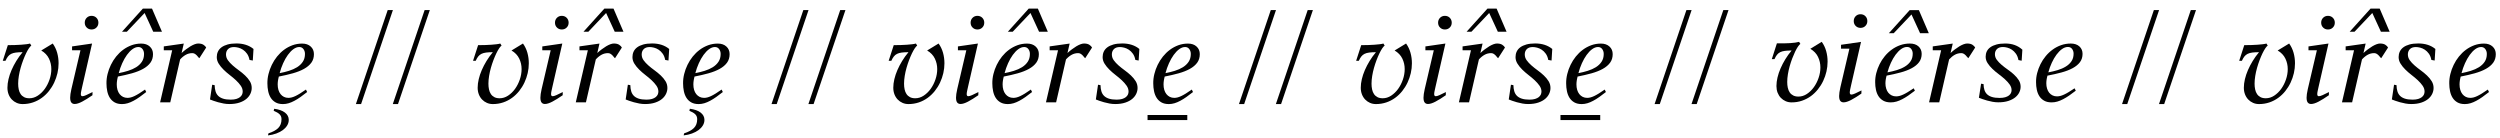 <?xml version="1.0" encoding="UTF-8"?>
<!-- Generator: Adobe Illustrator 26.0.1, SVG Export Plug-In . SVG Version: 6.00 Build 0)  -->
<svg xmlns="http://www.w3.org/2000/svg" xmlns:xlink="http://www.w3.org/1999/xlink" version="1.1" id="Layer_1" x="0px" y="0px" viewBox="0 0 962.4 53.1" style="enable-background:new 0 0 962.4 53.1;" xml:space="preserve">
<style type="text/css">
	.st0{fill:none;}
</style>
<rect x="-827.5" y="0.44" class="st0" width="428.35" height="52.56"></rect>
<g>
	<path d="M-820.37,33.38c-0.14,0.65-0.27,1.21-0.37,1.68c-0.1,0.47-0.15,0.86-0.15,1.17c0,0.54,0.21,0.81,0.62,0.81   c0.33,0,0.8-0.14,1.41-0.41c0.61-0.27,1.44-0.67,2.47-1.19l-0.03,1.22c-1.48,1.03-2.8,1.85-3.96,2.46   c-1.16,0.61-2.12,0.91-2.88,0.91c-0.56,0-0.99-0.19-1.29-0.57s-0.45-1-0.45-1.87c0-0.8,0.15-1.88,0.46-3.26l3.5-14.97h-3.23v-1.49   l7.7-1.11L-820.37,33.38z M-814.13,8.74c0,0.74-0.25,1.36-0.75,1.86c-0.5,0.5-1.13,0.75-1.89,0.75c-0.74,0-1.36-0.25-1.86-0.75   c-0.5-0.5-0.75-1.12-0.75-1.86c0-0.76,0.25-1.39,0.75-1.89c0.5-0.5,1.12-0.75,1.86-0.75c0.76,0,1.39,0.25,1.89,0.75   C-814.38,7.36-814.13,7.99-814.13,8.74z M-793.11,20.84c0,1.28-0.33,2.38-1,3.3c-0.67,0.91-1.61,1.71-2.81,2.37   c-1.2,0.67-2.63,1.23-4.29,1.7c-1.65,0.46-3.46,0.88-5.41,1.26c-0.09,0.38-0.16,0.7-0.22,0.95c-0.05,0.25-0.09,0.49-0.12,0.71   c-0.03,0.22-0.05,0.43-0.07,0.64c-0.02,0.21-0.03,0.45-0.03,0.72c0,0.76,0.09,1.46,0.28,2.1c0.19,0.64,0.47,1.19,0.83,1.64   c0.36,0.45,0.8,0.81,1.3,1.06c0.51,0.25,1.08,0.38,1.71,0.38c0.4,0,0.81-0.05,1.25-0.16c0.43-0.11,0.92-0.29,1.45-0.54   c0.53-0.25,1.13-0.58,1.79-0.99c0.66-0.41,1.41-0.91,2.27-1.51l0.46,0.95c-0.89,0.71-1.73,1.34-2.54,1.91   c-0.8,0.57-1.59,1.06-2.35,1.46c-0.76,0.41-1.5,0.72-2.22,0.94c-0.72,0.22-1.46,0.33-2.2,0.33c-1.14,0-2.09-0.22-2.86-0.66   c-0.77-0.44-1.38-1.03-1.84-1.76c-0.46-0.73-0.79-1.58-0.99-2.54c-0.2-0.96-0.3-1.95-0.3-2.98c-0.02-1.19,0.12-2.4,0.42-3.62   c0.3-1.22,0.72-2.4,1.28-3.54c0.55-1.14,1.23-2.21,2.02-3.2c0.8-0.99,1.69-1.86,2.69-2.6c0.99-0.74,2.08-1.32,3.24-1.75   c1.17-0.42,2.4-0.64,3.7-0.64c1.41,0,2.52,0.38,3.34,1.15C-793.52,18.67-793.11,19.65-793.11,20.84z M-798.75,18.1   c-0.76,0-1.51,0.28-2.27,0.83c-0.75,0.55-1.46,1.29-2.13,2.22c-0.67,0.93-1.28,2-1.82,3.21c-0.54,1.21-0.99,2.47-1.33,3.79   c1.23-0.23,2.43-0.53,3.59-0.89c1.17-0.36,2.21-0.83,3.12-1.39c0.91-0.57,1.65-1.27,2.2-2.1c0.55-0.83,0.83-1.83,0.83-3   c0-0.72-0.19-1.34-0.58-1.87C-797.53,18.37-798.07,18.1-798.75,18.1z M-805.05,12.22l8.03-8.9h3.53l3.83,8.9h-3.36L-796.34,5   l-6.84,7.22H-805.05z M-778.3,2.42l-4.53,19.72c0.56-0.76,1.25-1.46,2.06-2.12c0.81-0.65,1.68-1.22,2.6-1.71   c0.92-0.49,1.87-0.87,2.83-1.15c0.97-0.28,1.88-0.42,2.73-0.42c0.61,0,1.18,0.08,1.71,0.23c0.52,0.15,0.98,0.4,1.36,0.75   c0.38,0.34,0.68,0.79,0.9,1.34c0.22,0.55,0.33,1.22,0.33,1.99c0,1.12-0.25,2.12-0.76,2.98c-0.51,0.87-1.19,1.6-2.06,2.2   s-1.87,1.06-3,1.38c-1.13,0.33-2.32,0.51-3.57,0.54c0.23,0.85,0.53,1.79,0.88,2.81c0.35,1.02,0.74,1.98,1.15,2.86   c0.42,0.89,0.85,1.63,1.32,2.22c0.46,0.6,0.92,0.9,1.37,0.9c0.34,0,0.66-0.07,0.94-0.2c0.28-0.14,0.55-0.31,0.81-0.53   c0.26-0.22,0.52-0.47,0.77-0.77c0.25-0.3,0.52-0.61,0.81-0.94l0.71,0.65c-0.36,0.49-0.76,1.02-1.21,1.59   c-0.44,0.57-0.9,1.1-1.38,1.59c-0.48,0.49-0.95,0.9-1.41,1.22s-0.89,0.49-1.29,0.49c-0.72,0-1.38-0.19-1.97-0.57   c-0.59-0.38-1.13-0.9-1.61-1.56c-0.49-0.66-0.93-1.43-1.33-2.31c-0.4-0.88-0.77-1.81-1.11-2.79c-0.34-0.99-0.66-2-0.94-3.04   c-0.28-1.04-0.55-2.05-0.8-3.02c0.51,0.09,1,0.16,1.49,0.22c0.49,0.05,0.99,0.08,1.49,0.08c0.89,0,1.75-0.1,2.58-0.31   c0.83-0.21,1.57-0.53,2.21-0.98c0.64-0.44,1.15-1.01,1.53-1.7c0.38-0.69,0.57-1.51,0.57-2.47c0-0.76-0.24-1.32-0.71-1.7   c-0.47-0.37-1.03-0.56-1.68-0.56c-0.54,0-1.24,0.18-2.1,0.54c-0.86,0.36-1.74,0.84-2.65,1.44c-0.9,0.6-1.76,1.29-2.56,2.08   c-0.8,0.79-1.42,1.6-1.86,2.43l-3.15,13.54h-3.83L-782.77,5H-786V3.51L-778.3,2.42z M-749.13,23.07c-0.18-0.96-0.5-1.76-0.96-2.4   c-0.46-0.64-0.98-1.15-1.56-1.53c-0.58-0.38-1.18-0.65-1.79-0.8c-0.62-0.15-1.17-0.23-1.65-0.23c-1.03,0-1.8,0.27-2.32,0.81   s-0.77,1.22-0.77,2.03s0.24,1.56,0.73,2.24c0.49,0.68,1.1,1.34,1.83,1.98c0.73,0.64,1.53,1.28,2.39,1.9   c0.86,0.62,1.65,1.28,2.39,1.97c0.73,0.69,1.34,1.42,1.83,2.21c0.49,0.79,0.73,1.66,0.73,2.62c0,0.72-0.16,1.45-0.49,2.18   c-0.33,0.73-0.84,1.4-1.53,1.99c-0.7,0.6-1.59,1.08-2.69,1.45c-1.09,0.37-2.4,0.56-3.92,0.56c-0.71,0-1.43-0.07-2.17-0.2   c-0.74-0.14-1.45-0.3-2.13-0.49s-1.29-0.38-1.84-0.58c-0.55-0.2-0.98-0.36-1.29-0.49l0.84-5.67l0.95,0.16   c0.02,0.87,0.13,1.65,0.33,2.33c0.2,0.69,0.53,1.27,1,1.75c0.47,0.48,1.1,0.85,1.89,1.11c0.79,0.26,1.78,0.39,2.97,0.39   c0.85,0,1.57-0.09,2.16-0.27c0.59-0.18,1.06-0.42,1.42-0.71c0.36-0.29,0.62-0.62,0.79-0.99c0.16-0.37,0.24-0.75,0.24-1.13   c0-0.8-0.25-1.55-0.75-2.27c-0.5-0.71-1.11-1.41-1.84-2.09c-0.73-0.68-1.53-1.35-2.4-2.02c-0.87-0.67-1.67-1.37-2.4-2.09   c-0.73-0.72-1.35-1.48-1.84-2.27c-0.5-0.79-0.75-1.64-0.75-2.56c0-0.76,0.15-1.46,0.45-2.1c0.3-0.64,0.76-1.19,1.38-1.65   c0.62-0.46,1.41-0.82,2.36-1.09c0.95-0.26,2.08-0.39,3.38-0.39c2.66,0,4.85,0.71,6.57,2.12l-0.27,4.45L-749.13,23.07z    M-743.92,3.32l-8.03,8.9h-3.53l-3.83-8.9h3.36l3.31,7.22l6.84-7.22H-743.92z M-724.26,20.84c0,1.28-0.33,2.38-1,3.3   c-0.67,0.91-1.61,1.71-2.81,2.37c-1.2,0.67-2.63,1.23-4.29,1.7c-1.65,0.46-3.46,0.88-5.41,1.26c-0.09,0.38-0.16,0.7-0.22,0.95   c-0.05,0.25-0.09,0.49-0.12,0.71c-0.03,0.22-0.05,0.43-0.07,0.64c-0.02,0.21-0.03,0.45-0.03,0.72c0,0.76,0.09,1.46,0.28,2.1   c0.19,0.64,0.47,1.19,0.83,1.64c0.36,0.45,0.8,0.81,1.3,1.06c0.51,0.25,1.08,0.38,1.71,0.38c0.4,0,0.81-0.05,1.25-0.16   c0.43-0.11,0.92-0.29,1.45-0.54c0.53-0.25,1.13-0.58,1.79-0.99c0.66-0.41,1.41-0.91,2.27-1.51l0.46,0.95   c-0.89,0.71-1.73,1.34-2.54,1.91c-0.8,0.57-1.59,1.06-2.35,1.46c-0.76,0.41-1.5,0.72-2.22,0.94c-0.72,0.22-1.46,0.33-2.2,0.33   c-1.14,0-2.09-0.22-2.86-0.66c-0.77-0.44-1.38-1.03-1.84-1.76c-0.46-0.73-0.79-1.58-0.99-2.54c-0.2-0.96-0.3-1.95-0.3-2.98   c-0.02-1.19,0.12-2.4,0.42-3.62c0.3-1.22,0.72-2.4,1.28-3.54c0.55-1.14,1.23-2.21,2.02-3.2c0.8-0.99,1.69-1.86,2.69-2.6   c0.99-0.74,2.08-1.32,3.24-1.75c1.17-0.42,2.4-0.64,3.7-0.64c1.41,0,2.52,0.38,3.34,1.15C-724.66,18.67-724.26,19.65-724.26,20.84z    M-739.56,41.87c1.75,0.22,3.13,0.7,4.12,1.45c0.99,0.75,1.49,1.7,1.49,2.83c0,0.76-0.2,1.47-0.6,2.13   c-0.4,0.66-0.95,1.25-1.65,1.78c-0.71,0.52-1.55,0.97-2.54,1.33c-0.99,0.36-2.06,0.61-3.21,0.73l0.19-0.79   c1.68-0.54,2.94-1.23,3.77-2.06c0.83-0.83,1.25-1.96,1.25-3.39c0-0.76-0.24-1.38-0.73-1.87c-0.49-0.49-1.25-0.94-2.28-1.36   L-739.56,41.87z M-729.9,18.1c-0.76,0-1.52,0.28-2.27,0.83c-0.75,0.55-1.46,1.29-2.13,2.22c-0.67,0.93-1.28,2-1.82,3.21   c-0.54,1.21-0.99,2.47-1.33,3.79c1.23-0.23,2.43-0.53,3.59-0.89c1.17-0.36,2.21-0.83,3.12-1.39c0.91-0.57,1.65-1.27,2.2-2.1   c0.55-0.83,0.83-1.83,0.83-3c0-0.72-0.19-1.34-0.58-1.87C-728.68,18.37-729.21,18.1-729.9,18.1z"></path>
	<path d="M-693.87,3.88l-12.25,36.19h-2l12.25-36.19H-693.87z M-679.66,3.88l-12.25,36.19h-2l12.25-36.19H-679.66z"></path>
	<path d="M-657.91,33.38c-0.14,0.65-0.27,1.21-0.37,1.68c-0.1,0.47-0.15,0.86-0.15,1.17c0,0.54,0.21,0.81,0.62,0.81   c0.33,0,0.8-0.14,1.41-0.41c0.61-0.27,1.44-0.67,2.47-1.19l-0.03,1.22c-1.48,1.03-2.8,1.85-3.96,2.46   c-1.16,0.61-2.12,0.91-2.88,0.91c-0.56,0-0.99-0.19-1.29-0.57c-0.3-0.38-0.45-1-0.45-1.87c0-0.8,0.15-1.88,0.46-3.26l3.5-14.97   h-3.23v-1.49l7.7-1.11L-657.91,33.38z M-651.67,8.74c0,0.74-0.25,1.36-0.75,1.86c-0.5,0.5-1.13,0.75-1.89,0.75   c-0.74,0-1.36-0.25-1.86-0.75c-0.5-0.5-0.75-1.12-0.75-1.86c0-0.76,0.25-1.39,0.75-1.89c0.5-0.5,1.12-0.75,1.86-0.75   c0.76,0,1.39,0.25,1.89,0.75C-651.92,7.36-651.67,7.99-651.67,8.74z M-630.65,20.84c0,1.28-0.33,2.38-1,3.3   c-0.67,0.91-1.61,1.71-2.81,2.37c-1.2,0.67-2.63,1.23-4.29,1.7c-1.65,0.46-3.46,0.88-5.41,1.26c-0.09,0.38-0.16,0.7-0.22,0.95   c-0.05,0.25-0.09,0.49-0.12,0.71c-0.03,0.22-0.05,0.43-0.07,0.64c-0.02,0.21-0.03,0.45-0.03,0.72c0,0.76,0.09,1.46,0.28,2.1   c0.19,0.64,0.47,1.19,0.83,1.64c0.36,0.45,0.8,0.81,1.3,1.06c0.51,0.25,1.08,0.38,1.71,0.38c0.4,0,0.81-0.05,1.25-0.16   c0.43-0.11,0.92-0.29,1.45-0.54c0.53-0.25,1.13-0.58,1.79-0.99c0.66-0.41,1.41-0.91,2.27-1.51l0.46,0.95   c-0.89,0.71-1.73,1.34-2.54,1.91c-0.8,0.57-1.59,1.06-2.35,1.46c-0.76,0.41-1.5,0.72-2.22,0.94c-0.72,0.22-1.46,0.33-2.2,0.33   c-1.14,0-2.09-0.22-2.86-0.66c-0.77-0.44-1.38-1.03-1.84-1.76c-0.46-0.73-0.79-1.58-0.99-2.54c-0.2-0.96-0.3-1.95-0.3-2.98   c-0.02-1.19,0.12-2.4,0.42-3.62c0.3-1.22,0.72-2.4,1.28-3.54c0.55-1.14,1.22-2.21,2.02-3.2c0.8-0.99,1.69-1.86,2.69-2.6   c0.99-0.74,2.08-1.32,3.24-1.75c1.17-0.42,2.4-0.64,3.7-0.64c1.41,0,2.52,0.38,3.34,1.15C-631.05,18.67-630.65,19.65-630.65,20.84z    M-636.29,18.1c-0.76,0-1.51,0.28-2.27,0.83c-0.75,0.55-1.46,1.29-2.13,2.22c-0.67,0.93-1.28,2-1.82,3.21   c-0.54,1.21-0.99,2.47-1.33,3.79c1.23-0.23,2.43-0.53,3.59-0.89c1.17-0.36,2.21-0.83,3.12-1.39c0.91-0.57,1.65-1.27,2.2-2.1   c0.55-0.83,0.83-1.83,0.83-3c0-0.72-0.19-1.34-0.58-1.87C-635.06,18.37-635.6,18.1-636.29,18.1z M-642.58,12.22l8.03-8.9h3.53   l3.83,8.9h-3.36L-633.88,5l-6.84,7.22H-642.58z M-615.83,2.42l-4.53,19.72c0.56-0.76,1.25-1.46,2.06-2.12   c0.81-0.65,1.68-1.22,2.6-1.71c0.92-0.49,1.87-0.87,2.83-1.15c0.97-0.28,1.88-0.42,2.73-0.42c0.61,0,1.18,0.08,1.71,0.23   c0.52,0.15,0.98,0.4,1.36,0.75c0.38,0.34,0.68,0.79,0.9,1.34c0.22,0.55,0.33,1.22,0.33,1.99c0,1.12-0.25,2.12-0.76,2.98   c-0.51,0.87-1.19,1.6-2.06,2.2s-1.87,1.06-3,1.38c-1.13,0.33-2.32,0.51-3.57,0.54c0.23,0.85,0.53,1.79,0.88,2.81   c0.35,1.02,0.74,1.98,1.15,2.86c0.42,0.89,0.85,1.63,1.32,2.22c0.46,0.6,0.92,0.9,1.37,0.9c0.34,0,0.66-0.07,0.94-0.2   c0.28-0.14,0.55-0.31,0.81-0.53c0.26-0.22,0.52-0.47,0.77-0.77c0.25-0.3,0.52-0.61,0.81-0.94l0.71,0.65   c-0.36,0.49-0.76,1.02-1.21,1.59c-0.44,0.57-0.9,1.1-1.38,1.59c-0.48,0.49-0.95,0.9-1.41,1.22s-0.89,0.49-1.29,0.49   c-0.72,0-1.38-0.19-1.97-0.57c-0.59-0.38-1.13-0.9-1.61-1.56c-0.49-0.66-0.93-1.43-1.33-2.31c-0.4-0.88-0.77-1.81-1.11-2.79   c-0.34-0.99-0.66-2-0.94-3.04c-0.28-1.04-0.55-2.05-0.8-3.02c0.51,0.09,1,0.16,1.49,0.22c0.49,0.05,0.99,0.08,1.49,0.08   c0.89,0,1.75-0.1,2.58-0.31c0.83-0.21,1.57-0.53,2.21-0.98c0.64-0.44,1.15-1.01,1.53-1.7c0.38-0.69,0.57-1.51,0.57-2.47   c0-0.76-0.24-1.32-0.71-1.7c-0.47-0.37-1.03-0.56-1.68-0.56c-0.54,0-1.24,0.18-2.1,0.54c-0.86,0.36-1.74,0.84-2.65,1.44   c-0.9,0.6-1.76,1.29-2.56,2.08c-0.8,0.79-1.42,1.6-1.86,2.43l-3.15,13.54h-3.83L-620.31,5h-3.23V3.51L-615.83,2.42z M-586.66,23.07   c-0.18-0.96-0.5-1.76-0.96-2.4c-0.46-0.64-0.98-1.15-1.56-1.53c-0.58-0.38-1.18-0.65-1.79-0.8c-0.62-0.15-1.17-0.23-1.65-0.23   c-1.03,0-1.8,0.27-2.32,0.81s-0.77,1.22-0.77,2.03s0.24,1.56,0.73,2.24c0.49,0.68,1.1,1.34,1.83,1.98c0.73,0.64,1.53,1.28,2.39,1.9   c0.86,0.62,1.65,1.28,2.39,1.97c0.73,0.69,1.34,1.42,1.83,2.21c0.49,0.79,0.73,1.66,0.73,2.62c0,0.72-0.16,1.45-0.49,2.18   c-0.33,0.73-0.84,1.4-1.53,1.99c-0.7,0.6-1.59,1.08-2.69,1.45c-1.09,0.37-2.4,0.56-3.92,0.56c-0.71,0-1.43-0.07-2.17-0.2   c-0.74-0.14-1.45-0.3-2.13-0.49c-0.68-0.19-1.29-0.38-1.84-0.58c-0.55-0.2-0.98-0.36-1.29-0.49l0.84-5.67l0.95,0.16   c0.02,0.87,0.13,1.65,0.33,2.33c0.2,0.69,0.53,1.27,1,1.75c0.47,0.48,1.1,0.85,1.89,1.11c0.79,0.26,1.78,0.39,2.97,0.39   c0.85,0,1.57-0.09,2.16-0.27c0.59-0.18,1.06-0.42,1.42-0.71c0.36-0.29,0.62-0.62,0.79-0.99c0.16-0.37,0.24-0.75,0.24-1.13   c0-0.8-0.25-1.55-0.75-2.27c-0.5-0.71-1.11-1.41-1.84-2.09c-0.73-0.68-1.53-1.35-2.4-2.02c-0.87-0.67-1.67-1.37-2.4-2.09   c-0.73-0.72-1.35-1.48-1.84-2.27c-0.5-0.79-0.75-1.64-0.75-2.56c0-0.76,0.15-1.46,0.45-2.1c0.3-0.64,0.76-1.19,1.38-1.65   s1.41-0.82,2.36-1.09c0.95-0.26,2.08-0.39,3.38-0.39c2.66,0,4.85,0.71,6.57,2.12l-0.27,4.45L-586.66,23.07z M-581.46,3.32   l-8.03,8.9h-3.53l-3.83-8.9h3.36l3.31,7.22l6.84-7.22H-581.46z M-581.97,44.26h15.3v1.95h-15.3V44.26z M-561.86,20.84   c0,1.28-0.33,2.38-1,3.3c-0.67,0.91-1.61,1.71-2.81,2.37c-1.2,0.67-2.63,1.23-4.29,1.7c-1.65,0.46-3.46,0.88-5.41,1.26   c-0.09,0.38-0.16,0.7-0.22,0.95c-0.05,0.25-0.09,0.49-0.12,0.71c-0.03,0.22-0.05,0.43-0.07,0.64c-0.02,0.21-0.03,0.45-0.03,0.72   c0,0.76,0.09,1.46,0.28,2.1c0.19,0.64,0.47,1.19,0.83,1.64c0.36,0.45,0.8,0.81,1.3,1.06c0.51,0.25,1.08,0.38,1.71,0.38   c0.4,0,0.81-0.05,1.25-0.16c0.43-0.11,0.92-0.29,1.45-0.54c0.53-0.25,1.13-0.58,1.79-0.99c0.66-0.41,1.41-0.91,2.27-1.51l0.46,0.95   c-0.89,0.71-1.73,1.34-2.54,1.91c-0.8,0.57-1.59,1.06-2.35,1.46c-0.76,0.41-1.5,0.72-2.22,0.94c-0.72,0.22-1.46,0.33-2.2,0.33   c-1.14,0-2.09-0.22-2.86-0.66c-0.77-0.44-1.38-1.03-1.84-1.76c-0.46-0.73-0.79-1.58-0.99-2.54c-0.2-0.96-0.3-1.95-0.3-2.98   c-0.02-1.19,0.12-2.4,0.42-3.62c0.3-1.22,0.72-2.4,1.28-3.54c0.55-1.14,1.23-2.21,2.02-3.2c0.8-0.99,1.69-1.86,2.69-2.6   c0.99-0.74,2.08-1.32,3.24-1.75c1.17-0.42,2.4-0.64,3.7-0.64c1.41,0,2.52,0.38,3.34,1.15C-562.27,18.67-561.86,19.65-561.86,20.84z    M-567.51,18.1c-0.76,0-1.51,0.28-2.27,0.83c-0.75,0.55-1.46,1.29-2.13,2.22c-0.67,0.93-1.28,2-1.82,3.21   c-0.54,1.21-0.99,2.47-1.33,3.79c1.23-0.23,2.43-0.53,3.59-0.89c1.17-0.36,2.21-0.83,3.12-1.39c0.91-0.57,1.65-1.27,2.2-2.1   c0.55-0.83,0.83-1.83,0.83-3c0-0.72-0.19-1.34-0.58-1.87C-566.28,18.37-566.82,18.1-567.51,18.1z"></path>
	<path d="M-532.47,3.88l-12.25,36.19h-2l12.25-36.19H-532.47z M-518.26,3.88l-12.25,36.19h-2l12.25-36.19H-518.26z"></path>
	<path d="M-496.5,32.75c-0.15,0.65-0.27,1.21-0.37,1.68c-0.1,0.47-0.15,0.86-0.15,1.17c0,0.54,0.21,0.81,0.62,0.81   c0.33,0,0.8-0.14,1.41-0.41c0.61-0.27,1.44-0.67,2.47-1.19l-0.03,1.22c-1.48,1.03-2.81,1.85-3.96,2.46s-2.12,0.91-2.88,0.91   c-0.56,0-0.99-0.19-1.29-0.57c-0.29-0.38-0.44-1-0.44-1.87c0-0.79,0.15-1.88,0.46-3.26l3.5-14.97h-3.23v-1.49l7.7-1.11   L-496.5,32.75z M-490.26,8.12c0,0.74-0.25,1.36-0.75,1.86c-0.49,0.5-1.12,0.75-1.88,0.75c-0.74,0-1.36-0.25-1.86-0.75   c-0.49-0.5-0.74-1.12-0.74-1.86c0-0.76,0.25-1.39,0.74-1.89c0.5-0.5,1.12-0.75,1.86-0.75c0.76,0,1.39,0.25,1.88,0.75   C-490.51,6.73-490.26,7.36-490.26,8.12z"></path>
	<path d="M-469.35,20.73c0,1.25-0.34,2.32-1,3.2c-0.67,0.89-1.61,1.66-2.81,2.31c-1.2,0.65-2.63,1.2-4.29,1.65   c-1.65,0.45-3.46,0.86-5.41,1.23c-0.09,0.37-0.16,0.68-0.22,0.92c-0.05,0.25-0.09,0.47-0.12,0.69c-0.02,0.21-0.05,0.42-0.07,0.62   c-0.02,0.2-0.03,0.43-0.03,0.7c0,0.74,0.09,1.42,0.29,2.05c0.18,0.62,0.46,1.16,0.82,1.6c0.36,0.44,0.8,0.78,1.3,1.03   c0.5,0.25,1.07,0.37,1.71,0.37c0.4,0,0.81-0.05,1.25-0.16s0.92-0.28,1.45-0.53c0.54-0.24,1.13-0.56,1.79-0.96   c0.66-0.4,1.42-0.88,2.27-1.46l0.46,0.92c-0.88,0.68-1.73,1.3-2.53,1.86c-0.81,0.55-1.59,1.03-2.35,1.42   c-0.76,0.4-1.5,0.7-2.22,0.91c-0.72,0.21-1.45,0.31-2.2,0.31c-1.14,0-2.09-0.21-2.86-0.65c-0.77-0.43-1.38-1-1.84-1.71   c-0.46-0.71-0.79-1.53-0.99-2.47c-0.2-0.93-0.3-1.9-0.3-2.9c-0.02-1.16,0.12-2.33,0.42-3.52c0.3-1.19,0.73-2.33,1.28-3.44   c0.55-1.11,1.22-2.15,2.02-3.11c0.8-0.97,1.69-1.81,2.69-2.53c0.99-0.72,2.08-1.29,3.24-1.7c1.17-0.41,2.4-0.62,3.71-0.62   c1.41,0,2.52,0.37,3.34,1.12C-469.75,18.62-469.35,19.57-469.35,20.73z M-474.99,18.08c-0.76,0-1.51,0.27-2.26,0.8   c-0.75,0.54-1.46,1.26-2.13,2.16c-0.67,0.91-1.28,1.95-1.82,3.13s-0.99,2.41-1.33,3.69c1.23-0.23,2.43-0.52,3.6-0.87   c1.16-0.35,2.2-0.8,3.11-1.36c0.92-0.56,1.65-1.23,2.2-2.05c0.55-0.81,0.82-1.78,0.82-2.93c0-0.7-0.2-1.31-0.59-1.82   C-473.76,18.33-474.3,18.08-474.99,18.08z M-481.99,12.79l8.03-8.9h3.53l3.83,8.9h-3.36l-3.31-7.22l-6.84,7.22H-481.99z"></path>
	<path d="M-454.43,1.77l-4.53,20.37c0.56-0.76,1.25-1.46,2.06-2.12c0.81-0.65,1.68-1.22,2.6-1.71c0.92-0.49,1.87-0.87,2.83-1.15   c0.97-0.28,1.88-0.42,2.73-0.42c0.61,0,1.18,0.08,1.71,0.23c0.53,0.15,0.98,0.4,1.36,0.75c0.38,0.34,0.68,0.79,0.9,1.35   c0.22,0.55,0.33,1.22,0.33,2c0,1.12-0.26,2.12-0.76,2.99c-0.5,0.87-1.19,1.61-2.06,2.2c-0.87,0.6-1.87,1.06-3,1.39   c-1.13,0.33-2.32,0.49-3.56,0.49c0.23,0.85,0.53,1.79,0.88,2.82c0.35,1.03,0.73,1.98,1.15,2.87c0.42,0.89,0.86,1.63,1.31,2.23   c0.47,0.6,0.92,0.9,1.37,0.9c0.34,0,0.66-0.07,0.94-0.2c0.28-0.14,0.55-0.31,0.81-0.53c0.26-0.22,0.52-0.47,0.77-0.77   c0.26-0.3,0.53-0.61,0.81-0.94l0.71,0.65c-0.36,0.42-0.77,0.88-1.2,1.38c-0.44,0.49-0.91,0.95-1.39,1.38   c-0.48,0.42-0.94,0.78-1.41,1.06c-0.46,0.28-0.89,0.42-1.29,0.42c-0.72,0-1.38-0.18-1.97-0.54c-0.59-0.36-1.12-0.85-1.61-1.48   c-0.49-0.63-0.93-1.36-1.33-2.19c-0.4-0.83-0.77-1.72-1.11-2.66c-0.34-0.94-0.66-1.9-0.94-2.89c-0.28-0.99-0.54-1.95-0.8-2.88   c0.5,0.09,1,0.16,1.49,0.22c0.49,0.05,0.99,0.08,1.49,0.08c0.88,0,1.75-0.1,2.58-0.31c0.83-0.21,1.57-0.53,2.21-0.98   c0.64-0.44,1.15-1.01,1.53-1.7c0.38-0.69,0.57-1.51,0.57-2.47c0-0.76-0.23-1.32-0.71-1.7c-0.47-0.37-1.03-0.56-1.68-0.56   c-0.54,0-1.24,0.18-2.1,0.54c-0.86,0.36-1.74,0.84-2.65,1.44s-1.76,1.29-2.56,2.08c-0.81,0.79-1.43,1.6-1.86,2.43l-3.15,13.54   h-3.83l7.87-35.02h-3.23V2.86L-454.43,1.77z"></path>
	<path d="M-425.26,23.12c-0.18-0.97-0.5-1.78-0.96-2.43c-0.47-0.65-0.98-1.16-1.56-1.55c-0.58-0.39-1.18-0.65-1.79-0.81   s-1.17-0.23-1.65-0.23c-1.03,0-1.81,0.26-2.32,0.79c-0.52,0.53-0.78,1.19-0.78,1.97c0,0.79,0.24,1.51,0.73,2.17   c0.49,0.66,1.1,1.3,1.83,1.92c0.73,0.62,1.52,1.24,2.39,1.84c0.86,0.6,1.65,1.24,2.39,1.91c0.73,0.67,1.34,1.38,1.83,2.15   c0.49,0.77,0.73,1.61,0.73,2.54c0,0.7-0.16,1.41-0.49,2.12c-0.33,0.71-0.84,1.36-1.53,1.93c-0.7,0.58-1.6,1.05-2.69,1.41   c-1.09,0.36-2.4,0.54-3.92,0.54c-0.71,0-1.43-0.07-2.17-0.2c-0.74-0.14-1.45-0.3-2.13-0.49c-0.68-0.19-1.3-0.39-1.84-0.58   c-0.55-0.2-0.98-0.36-1.29-0.49l0.84-5.41l0.95,0.16c0.02,0.83,0.12,1.57,0.33,2.22c0.2,0.66,0.53,1.21,1,1.67   c0.47,0.46,1.1,0.81,1.88,1.06c0.79,0.25,1.78,0.37,2.97,0.37c0.85,0,1.57-0.09,2.16-0.26c0.59-0.18,1.06-0.4,1.42-0.68   c0.36-0.28,0.62-0.6,0.79-0.96c0.16-0.36,0.24-0.72,0.24-1.09c0-0.77-0.25-1.5-0.75-2.19c-0.49-0.69-1.11-1.37-1.84-2.03   c-0.73-0.66-1.53-1.31-2.4-1.96c-0.87-0.65-1.67-1.32-2.4-2.03c-0.74-0.7-1.35-1.43-1.84-2.2c-0.5-0.76-0.75-1.59-0.75-2.48   c0-0.74,0.15-1.42,0.44-2.04c0.3-0.62,0.76-1.16,1.39-1.6c0.62-0.45,1.41-0.8,2.35-1.05c0.95-0.26,2.08-0.38,3.38-0.38   c2.66,0,4.85,0.79,6.57,2.38l-0.27,4.24L-425.26,23.12z M-420.05,2.67l-8.03,8.9h-3.53l-3.83-8.9h3.36l3.31,7.22l6.84-7.22H-420.05   z"></path>
	<path d="M-400.55,20.73c0,1.25-0.34,2.32-1,3.2c-0.67,0.89-1.61,1.66-2.81,2.31c-1.2,0.65-2.63,1.2-4.29,1.65   c-1.65,0.45-3.46,0.86-5.41,1.23c-0.09,0.37-0.16,0.68-0.22,0.92c-0.05,0.25-0.09,0.47-0.12,0.69c-0.02,0.21-0.05,0.42-0.07,0.62   c-0.02,0.2-0.03,0.43-0.03,0.7c0,0.74,0.09,1.42,0.29,2.05c0.18,0.62,0.46,1.16,0.82,1.6c0.36,0.44,0.8,0.78,1.3,1.03   c0.5,0.25,1.07,0.37,1.71,0.37c0.4,0,0.81-0.05,1.25-0.16s0.92-0.28,1.45-0.53c0.54-0.24,1.13-0.56,1.79-0.96   c0.66-0.4,1.42-0.88,2.27-1.46l0.46,0.92c-0.88,0.68-1.73,1.3-2.53,1.86c-0.81,0.55-1.59,1.03-2.35,1.42   c-0.76,0.4-1.5,0.7-2.22,0.91c-0.72,0.21-1.45,0.31-2.2,0.31c-1.14,0-2.09-0.21-2.86-0.65c-0.77-0.43-1.38-1-1.84-1.71   c-0.46-0.71-0.79-1.53-0.99-2.47c-0.2-0.93-0.3-1.9-0.3-2.9c-0.02-1.16,0.12-2.33,0.42-3.52c0.3-1.19,0.73-2.33,1.28-3.44   c0.55-1.11,1.22-2.15,2.02-3.11c0.8-0.97,1.69-1.81,2.69-2.53c0.99-0.72,2.08-1.29,3.24-1.7c1.17-0.41,2.4-0.62,3.71-0.62   c1.41,0,2.52,0.37,3.34,1.12C-400.96,18.62-400.55,19.57-400.55,20.73z M-406.19,18.08c-0.76,0-1.51,0.27-2.26,0.8   c-0.75,0.54-1.46,1.26-2.13,2.16c-0.67,0.91-1.28,1.95-1.82,3.13c-0.54,1.18-0.99,2.41-1.33,3.69c1.23-0.23,2.43-0.52,3.6-0.87   c1.16-0.35,2.2-0.8,3.11-1.36c0.92-0.56,1.65-1.23,2.2-2.05c0.55-0.81,0.82-1.78,0.82-2.93c0-0.7-0.2-1.31-0.59-1.82   C-404.97,18.33-405.5,18.08-406.19,18.08z"></path>
	<path d="M20.3,16.75c0.78,1.09,1.35,2.28,1.71,3.58c0.36,1.3,0.54,2.65,0.54,4.04c0,1.27-0.14,2.53-0.43,3.78   c-0.29,1.26-0.71,2.47-1.26,3.64c-0.55,1.17-1.23,2.25-2.03,3.26c-0.8,1-1.72,1.88-2.74,2.62c-1.02,0.74-2.15,1.33-3.39,1.75   c-1.24,0.42-2.57,0.64-4,0.64c-0.81,0-1.57-0.15-2.28-0.46c-0.71-0.31-1.33-0.74-1.86-1.29c-0.53-0.55-0.95-1.22-1.25-1.99   c-0.3-0.78-0.45-1.63-0.45-2.55c0-1.05,0.14-2.15,0.41-3.3c0.27-1.15,0.66-2.31,1.17-3.49c0.51-1.18,1.12-2.35,1.83-3.51   c0.71-1.17,1.52-2.29,2.43-3.38c-1.03,0-1.9,0.05-2.6,0.14c-0.71,0.09-1.3,0.26-1.79,0.5c-0.49,0.24-0.9,0.58-1.25,1.02   c-0.34,0.43-0.66,0.99-0.95,1.65H1.07l1.95-6.02c0.92,0,1.81-0.01,2.67-0.04c0.86-0.03,1.66-0.07,2.41-0.12   c0.75-0.05,1.42-0.12,2.01-0.19c0.59-0.07,1.07-0.16,1.45-0.27l0.49,0.79c-0.27,0.18-0.58,0.53-0.94,1.06   c-0.35,0.52-0.71,1.18-1.09,1.95c-0.37,0.78-0.74,1.64-1.1,2.59c-0.36,0.95-0.69,1.94-0.98,2.97c-0.29,1.03-0.52,2.07-0.69,3.11   c-0.17,1.04-0.26,2.03-0.26,2.97c0,0.8,0.07,1.54,0.22,2.22c0.14,0.69,0.39,1.28,0.73,1.79c0.34,0.51,0.79,0.9,1.34,1.19   c0.55,0.29,1.23,0.43,2.02,0.43c1.14,0,2.22-0.33,3.24-1c1.02-0.67,1.92-1.54,2.69-2.6c0.77-1.07,1.38-2.27,1.84-3.61   c0.46-1.34,0.69-2.68,0.69-4.02c0-1.43-0.3-2.78-0.91-4.04c-0.61-1.27-1.6-2.31-2.97-3.12L20.3,16.75z M31.64,33.38   c-0.14,0.65-0.27,1.21-0.37,1.68c-0.1,0.47-0.15,0.86-0.15,1.17c0,0.54,0.21,0.81,0.62,0.81c0.33,0,0.8-0.14,1.41-0.41   c0.61-0.27,1.44-0.67,2.47-1.19l-0.03,1.22c-1.48,1.03-2.8,1.85-3.96,2.46c-1.16,0.61-2.12,0.91-2.88,0.91   c-0.56,0-0.99-0.19-1.29-0.57c-0.3-0.38-0.45-1-0.45-1.87c0-0.8,0.15-1.88,0.46-3.26l3.5-14.97h-3.23v-1.49l7.7-1.11L31.64,33.38z    M37.88,8.74c0,0.74-0.25,1.36-0.75,1.86c-0.5,0.5-1.13,0.75-1.89,0.75c-0.74,0-1.36-0.25-1.86-0.75c-0.5-0.5-0.75-1.12-0.75-1.86   c0-0.76,0.25-1.39,0.75-1.89c0.5-0.5,1.12-0.75,1.86-0.75c0.76,0,1.39,0.25,1.89,0.75C37.63,7.36,37.88,7.99,37.88,8.74z    M58.9,20.84c0,1.28-0.33,2.38-1,3.3c-0.67,0.91-1.61,1.71-2.81,2.37c-1.2,0.67-2.63,1.23-4.29,1.7c-1.65,0.46-3.46,0.88-5.41,1.26   c-0.09,0.38-0.16,0.7-0.22,0.95c-0.05,0.25-0.09,0.49-0.12,0.71c-0.03,0.22-0.05,0.43-0.07,0.64c-0.02,0.21-0.03,0.45-0.03,0.72   c0,0.76,0.09,1.46,0.28,2.1c0.19,0.64,0.47,1.19,0.83,1.64c0.36,0.45,0.8,0.81,1.3,1.06c0.51,0.25,1.08,0.38,1.71,0.38   c0.4,0,0.81-0.05,1.25-0.16c0.43-0.11,0.92-0.29,1.45-0.54c0.53-0.25,1.13-0.58,1.79-0.99c0.66-0.41,1.41-0.91,2.27-1.51l0.46,0.95   c-0.89,0.71-1.73,1.34-2.54,1.91c-0.8,0.57-1.59,1.06-2.35,1.46c-0.76,0.41-1.5,0.72-2.22,0.94c-0.72,0.22-1.46,0.33-2.2,0.33   c-1.14,0-2.09-0.22-2.86-0.66c-0.77-0.44-1.38-1.03-1.84-1.76c-0.46-0.73-0.79-1.58-0.99-2.54c-0.2-0.96-0.3-1.95-0.3-2.98   c-0.02-1.19,0.12-2.4,0.42-3.62c0.3-1.22,0.72-2.4,1.28-3.54c0.55-1.14,1.23-2.21,2.02-3.2c0.8-0.99,1.69-1.86,2.69-2.6   c0.99-0.74,2.08-1.32,3.24-1.75c1.17-0.42,2.4-0.64,3.7-0.64c1.41,0,2.52,0.38,3.34,1.15C58.49,18.67,58.9,19.65,58.9,20.84z    M53.26,18.1c-0.76,0-1.51,0.28-2.27,0.83c-0.75,0.55-1.46,1.29-2.13,2.22c-0.67,0.93-1.28,2-1.82,3.21   c-0.54,1.21-0.99,2.47-1.33,3.79c1.23-0.23,2.43-0.53,3.59-0.89c1.17-0.36,2.21-0.83,3.12-1.39c0.91-0.57,1.65-1.27,2.2-2.1   c0.55-0.83,0.83-1.83,0.83-3c0-0.72-0.19-1.34-0.58-1.87C54.48,18.37,53.94,18.1,53.26,18.1z M46.96,12.22l8.03-8.9h3.53l3.83,8.9   h-3.36L55.67,5l-6.84,7.22H46.96z M61.64,39.37l4.64-20.02h-3.23v-1.49l7.7-1.09l-0.84,3.64c0.54-0.51,1.11-0.98,1.7-1.42   c0.59-0.44,1.16-0.83,1.72-1.17c0.56-0.33,1.1-0.6,1.61-0.79s0.96-0.28,1.34-0.28c0.87,0,1.55,0.16,2.05,0.49   c0.5,0.33,0.85,0.68,1.04,1.06l-2.63,4.1c-0.13-0.07-0.27-0.22-0.43-0.43s-0.35-0.44-0.57-0.66c-0.22-0.23-0.47-0.42-0.75-0.6   c-0.28-0.17-0.6-0.26-0.96-0.26c-0.9,0-1.74,0.21-2.51,0.64c-0.77,0.43-1.5,1.02-2.18,1.78l-3.8,16.52H61.64z M96.05,23.07   c-0.18-0.96-0.5-1.76-0.96-2.4c-0.46-0.64-0.98-1.15-1.56-1.53c-0.58-0.38-1.18-0.65-1.79-0.8c-0.62-0.15-1.17-0.23-1.65-0.23   c-1.03,0-1.8,0.27-2.32,0.81c-0.52,0.54-0.77,1.22-0.77,2.03s0.24,1.56,0.73,2.24s1.1,1.34,1.83,1.98c0.73,0.64,1.53,1.28,2.39,1.9   c0.86,0.62,1.65,1.28,2.39,1.97c0.73,0.69,1.34,1.42,1.83,2.21c0.49,0.79,0.73,1.66,0.73,2.62c0,0.72-0.16,1.45-0.49,2.18   c-0.33,0.73-0.84,1.4-1.53,1.99c-0.7,0.6-1.59,1.08-2.69,1.45c-1.09,0.37-2.4,0.56-3.92,0.56c-0.71,0-1.43-0.07-2.17-0.2   c-0.74-0.14-1.45-0.3-2.13-0.49c-0.68-0.19-1.29-0.38-1.84-0.58c-0.55-0.2-0.98-0.36-1.29-0.49l0.84-5.67l0.95,0.16   c0.02,0.87,0.13,1.65,0.33,2.33c0.2,0.69,0.53,1.27,1,1.75c0.47,0.48,1.1,0.85,1.89,1.11c0.79,0.26,1.78,0.39,2.97,0.39   c0.85,0,1.57-0.09,2.16-0.27c0.59-0.18,1.06-0.42,1.42-0.71c0.36-0.29,0.62-0.62,0.79-0.99c0.16-0.37,0.24-0.75,0.24-1.13   c0-0.8-0.25-1.55-0.75-2.27c-0.5-0.71-1.11-1.41-1.84-2.09c-0.73-0.68-1.53-1.35-2.4-2.02c-0.87-0.67-1.67-1.37-2.4-2.09   c-0.73-0.72-1.35-1.48-1.84-2.27c-0.5-0.79-0.75-1.64-0.75-2.56c0-0.76,0.15-1.46,0.45-2.1c0.3-0.64,0.76-1.19,1.38-1.65   s1.41-0.82,2.36-1.09c0.95-0.26,2.08-0.39,3.38-0.39c2.66,0,4.85,0.71,6.57,2.12l-0.27,4.45L96.05,23.07z M120.85,20.84   c0,1.28-0.33,2.38-1,3.3c-0.67,0.91-1.61,1.71-2.81,2.37c-1.2,0.67-2.63,1.23-4.29,1.7c-1.65,0.46-3.46,0.88-5.41,1.26   c-0.09,0.38-0.16,0.7-0.22,0.95c-0.05,0.25-0.09,0.49-0.12,0.71s-0.05,0.43-0.07,0.64c-0.02,0.21-0.03,0.45-0.03,0.72   c0,0.76,0.09,1.46,0.28,2.1c0.19,0.64,0.47,1.19,0.83,1.64c0.36,0.45,0.8,0.81,1.3,1.06c0.51,0.25,1.08,0.38,1.71,0.38   c0.4,0,0.81-0.05,1.25-0.16c0.43-0.11,0.92-0.29,1.45-0.54c0.53-0.25,1.13-0.58,1.79-0.99c0.66-0.41,1.41-0.91,2.27-1.51l0.46,0.95   c-0.89,0.71-1.73,1.34-2.54,1.91c-0.8,0.57-1.59,1.06-2.35,1.46c-0.76,0.41-1.5,0.72-2.22,0.94c-0.72,0.22-1.46,0.33-2.2,0.33   c-1.14,0-2.09-0.22-2.86-0.66c-0.77-0.44-1.38-1.03-1.84-1.76c-0.46-0.73-0.79-1.58-0.99-2.54c-0.2-0.96-0.3-1.95-0.3-2.98   c-0.02-1.19,0.12-2.4,0.42-3.62c0.3-1.22,0.72-2.4,1.28-3.54c0.55-1.14,1.23-2.21,2.02-3.2c0.8-0.99,1.69-1.86,2.69-2.6   c0.99-0.74,2.08-1.32,3.24-1.75c1.17-0.42,2.4-0.64,3.7-0.64c1.41,0,2.52,0.38,3.34,1.15C120.44,18.67,120.85,19.65,120.85,20.84z    M105.55,41.87c1.75,0.22,3.13,0.7,4.12,1.45c0.99,0.75,1.49,1.7,1.49,2.83c0,0.76-0.2,1.47-0.6,2.13   c-0.4,0.66-0.95,1.25-1.65,1.78c-0.71,0.52-1.55,0.97-2.54,1.33c-0.99,0.36-2.06,0.61-3.21,0.73l0.19-0.79   c1.68-0.54,2.94-1.23,3.77-2.06c0.83-0.83,1.25-1.96,1.25-3.39c0-0.76-0.24-1.38-0.73-1.87s-1.25-0.94-2.28-1.36L105.55,41.87z    M115.21,18.1c-0.76,0-1.51,0.28-2.27,0.83c-0.75,0.55-1.46,1.29-2.13,2.22c-0.67,0.93-1.28,2-1.82,3.21   c-0.54,1.21-0.99,2.47-1.33,3.79c1.23-0.23,2.43-0.53,3.59-0.89c1.17-0.36,2.21-0.83,3.12-1.39c0.91-0.57,1.65-1.27,2.2-2.1   c0.55-0.83,0.83-1.83,0.83-3c0-0.72-0.19-1.34-0.58-1.87C116.43,18.37,115.89,18.1,115.21,18.1z"></path>
	<path d="M151.25,3.88L139,40.07h-2l12.25-36.19H151.25z M165.46,3.88l-12.25,36.19h-2l12.25-36.19H165.46z"></path>
	<path d="M201.32,16.75c0.78,1.09,1.35,2.28,1.71,3.58c0.36,1.3,0.54,2.65,0.54,4.04c0,1.27-0.14,2.53-0.43,3.78   c-0.29,1.26-0.71,2.47-1.26,3.64c-0.55,1.17-1.23,2.25-2.03,3.26c-0.81,1-1.72,1.88-2.74,2.62c-1.02,0.74-2.15,1.33-3.39,1.75   c-1.24,0.42-2.57,0.64-4,0.64c-0.81,0-1.57-0.15-2.28-0.46c-0.71-0.31-1.33-0.74-1.86-1.29c-0.53-0.55-0.95-1.22-1.25-1.99   c-0.3-0.78-0.45-1.63-0.45-2.55c0-1.05,0.14-2.15,0.41-3.3c0.27-1.15,0.66-2.31,1.17-3.49c0.51-1.18,1.12-2.35,1.83-3.51   c0.71-1.17,1.52-2.29,2.43-3.38c-1.03,0-1.9,0.05-2.6,0.14c-0.71,0.09-1.3,0.26-1.79,0.5c-0.49,0.24-0.9,0.58-1.25,1.02   c-0.34,0.43-0.66,0.99-0.95,1.65h-1.03l1.95-6.02c0.92,0,1.81-0.01,2.67-0.04c0.86-0.03,1.66-0.07,2.41-0.12   c0.75-0.05,1.42-0.12,2.01-0.19c0.59-0.07,1.07-0.16,1.45-0.27l0.49,0.79c-0.27,0.18-0.58,0.53-0.94,1.06   c-0.35,0.52-0.71,1.18-1.09,1.95c-0.37,0.78-0.74,1.64-1.1,2.59c-0.36,0.95-0.69,1.94-0.98,2.97c-0.29,1.03-0.52,2.07-0.69,3.11   c-0.17,1.04-0.26,2.03-0.26,2.97c0,0.8,0.07,1.54,0.22,2.22c0.14,0.69,0.39,1.28,0.73,1.79c0.34,0.51,0.79,0.9,1.34,1.19   c0.55,0.29,1.23,0.43,2.02,0.43c1.14,0,2.22-0.33,3.24-1c1.02-0.67,1.92-1.54,2.69-2.6c0.77-1.07,1.38-2.27,1.84-3.61   c0.46-1.34,0.69-2.68,0.69-4.02c0-1.43-0.3-2.78-0.91-4.04c-0.61-1.27-1.6-2.31-2.97-3.12L201.32,16.75z M212.66,33.38   c-0.14,0.65-0.27,1.21-0.37,1.68c-0.1,0.47-0.15,0.86-0.15,1.17c0,0.54,0.21,0.81,0.62,0.81c0.33,0,0.8-0.14,1.41-0.41   c0.61-0.27,1.44-0.67,2.47-1.19l-0.03,1.22c-1.48,1.03-2.8,1.85-3.96,2.46c-1.16,0.61-2.12,0.91-2.88,0.91   c-0.56,0-0.99-0.19-1.29-0.57c-0.3-0.38-0.45-1-0.45-1.87c0-0.8,0.15-1.88,0.46-3.26l3.5-14.97h-3.23v-1.49l7.7-1.11L212.66,33.38z    M218.9,8.74c0,0.74-0.25,1.36-0.75,1.86c-0.5,0.5-1.13,0.75-1.89,0.75c-0.74,0-1.36-0.25-1.86-0.75c-0.5-0.5-0.75-1.12-0.75-1.86   c0-0.76,0.25-1.39,0.75-1.89c0.5-0.5,1.12-0.75,1.86-0.75c0.76,0,1.39,0.25,1.89,0.75C218.65,7.36,218.9,7.99,218.9,8.74z    M221.66,39.37l4.64-20.02h-3.23v-1.49l7.7-1.09l-0.84,3.64c0.54-0.51,1.11-0.98,1.7-1.42c0.59-0.44,1.16-0.83,1.72-1.17   c0.56-0.33,1.1-0.6,1.61-0.79s0.96-0.28,1.34-0.28c0.87,0,1.55,0.16,2.05,0.49c0.5,0.33,0.85,0.68,1.04,1.06l-2.63,4.1   c-0.13-0.07-0.27-0.22-0.43-0.43c-0.16-0.22-0.35-0.44-0.57-0.66c-0.22-0.23-0.47-0.42-0.75-0.6c-0.28-0.17-0.6-0.26-0.96-0.26   c-0.9,0-1.74,0.21-2.51,0.64c-0.77,0.43-1.5,1.02-2.18,1.78l-3.8,16.52H221.66z M224.62,12.22l8.03-8.9h3.53l3.83,8.9h-3.36   L233.33,5l-6.84,7.22H224.62z M256.07,23.07c-0.18-0.96-0.5-1.76-0.96-2.4c-0.46-0.64-0.98-1.15-1.56-1.53   c-0.58-0.38-1.18-0.65-1.79-0.8c-0.62-0.15-1.17-0.23-1.65-0.23c-1.03,0-1.8,0.27-2.32,0.81s-0.77,1.22-0.77,2.03   s0.24,1.56,0.73,2.24c0.49,0.68,1.1,1.34,1.83,1.98c0.73,0.64,1.53,1.28,2.39,1.9c0.86,0.62,1.65,1.28,2.39,1.97   c0.73,0.69,1.34,1.42,1.83,2.21c0.49,0.79,0.73,1.66,0.73,2.62c0,0.72-0.16,1.45-0.49,2.18c-0.33,0.73-0.84,1.4-1.53,1.99   c-0.7,0.6-1.59,1.08-2.69,1.45c-1.09,0.37-2.4,0.56-3.92,0.56c-0.71,0-1.43-0.07-2.17-0.2c-0.74-0.14-1.45-0.3-2.13-0.49   c-0.68-0.19-1.29-0.38-1.84-0.58c-0.55-0.2-0.98-0.36-1.29-0.49l0.84-5.67l0.95,0.16c0.02,0.87,0.13,1.65,0.33,2.33   c0.2,0.69,0.53,1.27,1,1.75c0.47,0.48,1.1,0.85,1.89,1.11c0.79,0.26,1.78,0.39,2.97,0.39c0.85,0,1.57-0.09,2.16-0.27   c0.59-0.18,1.06-0.42,1.42-0.71c0.36-0.29,0.62-0.62,0.79-0.99c0.16-0.37,0.24-0.75,0.24-1.13c0-0.8-0.25-1.55-0.75-2.27   c-0.5-0.71-1.11-1.41-1.84-2.09c-0.73-0.68-1.53-1.35-2.4-2.02c-0.87-0.67-1.67-1.37-2.4-2.09c-0.73-0.72-1.35-1.48-1.84-2.27   c-0.5-0.79-0.75-1.64-0.75-2.56c0-0.76,0.15-1.46,0.45-2.1c0.3-0.64,0.76-1.19,1.38-1.65c0.62-0.46,1.41-0.82,2.36-1.09   c0.95-0.26,2.08-0.39,3.38-0.39c2.66,0,4.85,0.71,6.57,2.12l-0.27,4.45L256.07,23.07z M280.87,20.84c0,1.28-0.33,2.38-1,3.3   c-0.67,0.91-1.61,1.71-2.81,2.37c-1.2,0.67-2.63,1.23-4.29,1.7c-1.65,0.46-3.46,0.88-5.41,1.26c-0.09,0.38-0.16,0.7-0.22,0.95   c-0.05,0.25-0.09,0.49-0.12,0.71s-0.05,0.43-0.07,0.64c-0.02,0.21-0.03,0.45-0.03,0.72c0,0.76,0.09,1.46,0.28,2.1   c0.19,0.64,0.47,1.19,0.83,1.64c0.36,0.45,0.8,0.81,1.3,1.06c0.51,0.25,1.08,0.38,1.71,0.38c0.4,0,0.81-0.05,1.25-0.16   c0.43-0.11,0.92-0.29,1.45-0.54c0.53-0.25,1.13-0.58,1.79-0.99c0.66-0.41,1.41-0.91,2.27-1.51l0.46,0.95   c-0.89,0.71-1.73,1.34-2.54,1.91c-0.81,0.57-1.59,1.06-2.35,1.46c-0.76,0.41-1.5,0.72-2.22,0.94c-0.72,0.22-1.46,0.33-2.2,0.33   c-1.14,0-2.09-0.22-2.86-0.66c-0.77-0.44-1.38-1.03-1.84-1.76c-0.46-0.73-0.79-1.58-0.99-2.54c-0.2-0.96-0.3-1.95-0.3-2.98   c-0.02-1.19,0.12-2.4,0.42-3.62c0.3-1.22,0.72-2.4,1.28-3.54c0.55-1.14,1.23-2.21,2.02-3.2c0.8-0.99,1.69-1.86,2.69-2.6   c0.99-0.74,2.08-1.32,3.24-1.75c1.17-0.42,2.4-0.64,3.7-0.64c1.41,0,2.52,0.38,3.34,1.15C280.46,18.67,280.87,19.65,280.87,20.84z    M265.57,41.87c1.75,0.22,3.13,0.7,4.12,1.45c0.99,0.75,1.49,1.7,1.49,2.83c0,0.76-0.2,1.47-0.6,2.13   c-0.4,0.66-0.95,1.25-1.65,1.78c-0.71,0.52-1.55,0.97-2.54,1.33c-0.99,0.36-2.06,0.61-3.21,0.73l0.19-0.79   c1.68-0.54,2.94-1.23,3.77-2.06c0.83-0.83,1.25-1.96,1.25-3.39c0-0.76-0.24-1.38-0.73-1.87s-1.25-0.94-2.28-1.36L265.57,41.87z    M275.23,18.1c-0.76,0-1.51,0.28-2.27,0.83c-0.75,0.55-1.46,1.29-2.13,2.22c-0.67,0.93-1.28,2-1.82,3.21   c-0.54,1.21-0.99,2.47-1.33,3.79c1.23-0.23,2.43-0.53,3.59-0.89c1.17-0.36,2.21-0.83,3.12-1.39c0.91-0.57,1.65-1.27,2.2-2.1   c0.55-0.83,0.83-1.83,0.83-3c0-0.72-0.19-1.34-0.58-1.87C276.45,18.37,275.91,18.1,275.23,18.1z"></path>
	<path d="M311.25,3.88l-12.25,36.19h-2l12.25-36.19H311.25z M325.46,3.88L313.2,40.07h-2l12.25-36.19H325.46z"></path>
	<path d="M361.32,16.75c0.78,1.09,1.35,2.28,1.71,3.58c0.36,1.3,0.54,2.65,0.54,4.04c0,1.27-0.14,2.53-0.43,3.78   c-0.29,1.26-0.71,2.47-1.26,3.64c-0.55,1.17-1.23,2.25-2.03,3.26c-0.81,1-1.72,1.88-2.74,2.62c-1.02,0.74-2.15,1.33-3.39,1.75   c-1.24,0.42-2.57,0.64-4,0.64c-0.81,0-1.57-0.15-2.28-0.46c-0.71-0.31-1.33-0.74-1.86-1.29c-0.53-0.55-0.95-1.22-1.25-1.99   c-0.3-0.78-0.45-1.63-0.45-2.55c0-1.05,0.14-2.15,0.41-3.3c0.27-1.15,0.66-2.31,1.17-3.49c0.51-1.18,1.12-2.35,1.83-3.51   c0.71-1.17,1.52-2.29,2.43-3.38c-1.03,0-1.9,0.05-2.6,0.14c-0.71,0.09-1.3,0.26-1.79,0.5c-0.49,0.24-0.9,0.58-1.25,1.02   c-0.34,0.43-0.66,0.99-0.95,1.65h-1.03l1.95-6.02c0.92,0,1.81-0.01,2.67-0.04c0.86-0.03,1.66-0.07,2.41-0.12   c0.75-0.05,1.42-0.12,2.01-0.19c0.59-0.07,1.07-0.16,1.45-0.27l0.49,0.79c-0.27,0.18-0.58,0.53-0.94,1.06   c-0.35,0.52-0.71,1.18-1.09,1.95c-0.37,0.78-0.74,1.64-1.1,2.59c-0.36,0.95-0.69,1.94-0.98,2.97c-0.29,1.03-0.52,2.07-0.69,3.11   c-0.17,1.04-0.26,2.03-0.26,2.97c0,0.8,0.07,1.54,0.22,2.22c0.14,0.69,0.39,1.28,0.73,1.79c0.34,0.51,0.79,0.9,1.34,1.19   c0.55,0.29,1.23,0.43,2.02,0.43c1.14,0,2.22-0.33,3.24-1c1.02-0.67,1.92-1.54,2.69-2.6c0.77-1.07,1.38-2.27,1.84-3.61   c0.46-1.34,0.69-2.68,0.69-4.02c0-1.43-0.3-2.78-0.91-4.04c-0.61-1.27-1.6-2.31-2.97-3.12L361.32,16.75z M372.66,33.38   c-0.14,0.65-0.27,1.21-0.37,1.68c-0.1,0.47-0.15,0.86-0.15,1.17c0,0.54,0.21,0.81,0.62,0.81c0.33,0,0.8-0.14,1.41-0.41   c0.61-0.27,1.44-0.67,2.47-1.19l-0.03,1.22c-1.48,1.03-2.8,1.85-3.96,2.46c-1.16,0.61-2.12,0.91-2.88,0.91   c-0.56,0-0.99-0.19-1.29-0.57c-0.3-0.38-0.45-1-0.45-1.87c0-0.8,0.15-1.88,0.46-3.26l3.5-14.97h-3.23v-1.49l7.7-1.11L372.66,33.38z    M378.9,8.74c0,0.74-0.25,1.36-0.75,1.86c-0.5,0.5-1.13,0.75-1.89,0.75c-0.74,0-1.36-0.25-1.86-0.75c-0.5-0.5-0.75-1.12-0.75-1.86   c0-0.76,0.25-1.39,0.75-1.89c0.5-0.5,1.12-0.75,1.86-0.75c0.76,0,1.39,0.25,1.89,0.75C378.65,7.36,378.9,7.99,378.9,8.74z    M399.92,20.84c0,1.28-0.33,2.38-1,3.3c-0.67,0.91-1.61,1.71-2.81,2.37c-1.2,0.67-2.63,1.23-4.29,1.7   c-1.65,0.46-3.46,0.88-5.41,1.26c-0.09,0.38-0.16,0.7-0.22,0.95c-0.05,0.25-0.09,0.49-0.12,0.71s-0.05,0.43-0.07,0.64   c-0.02,0.21-0.03,0.45-0.03,0.72c0,0.76,0.09,1.46,0.28,2.1c0.19,0.64,0.47,1.19,0.83,1.64c0.36,0.45,0.8,0.81,1.3,1.06   c0.51,0.25,1.08,0.38,1.71,0.38c0.4,0,0.81-0.05,1.25-0.16c0.43-0.11,0.92-0.29,1.45-0.54c0.53-0.25,1.13-0.58,1.79-0.99   c0.66-0.41,1.41-0.91,2.27-1.51l0.46,0.95c-0.89,0.71-1.73,1.34-2.54,1.91c-0.81,0.57-1.59,1.06-2.35,1.46   c-0.76,0.41-1.5,0.72-2.22,0.94c-0.72,0.22-1.46,0.33-2.2,0.33c-1.14,0-2.09-0.22-2.86-0.66c-0.77-0.44-1.38-1.03-1.84-1.76   c-0.46-0.73-0.79-1.58-0.99-2.54c-0.2-0.96-0.3-1.95-0.3-2.98c-0.02-1.19,0.12-2.4,0.42-3.62c0.3-1.22,0.72-2.4,1.28-3.54   c0.55-1.14,1.23-2.21,2.02-3.2c0.8-0.99,1.69-1.86,2.69-2.6c0.99-0.74,2.08-1.32,3.24-1.75c1.17-0.42,2.4-0.64,3.7-0.64   c1.41,0,2.52,0.38,3.34,1.15C399.51,18.67,399.92,19.65,399.92,20.84z M394.28,18.1c-0.76,0-1.51,0.28-2.27,0.83   c-0.75,0.55-1.46,1.29-2.13,2.22c-0.67,0.93-1.28,2-1.82,3.21c-0.54,1.21-0.99,2.47-1.33,3.79c1.23-0.23,2.43-0.53,3.59-0.89   c1.17-0.36,2.21-0.83,3.12-1.39c0.91-0.57,1.65-1.27,2.2-2.1c0.55-0.83,0.83-1.83,0.83-3c0-0.72-0.19-1.34-0.58-1.87   C395.5,18.37,394.96,18.1,394.28,18.1z M387.98,12.22l8.03-8.9h3.53l3.83,8.9H400L396.69,5l-6.84,7.22H387.98z M402.66,39.37   l4.64-20.02h-3.23v-1.49l7.7-1.09l-0.84,3.64c0.54-0.51,1.11-0.98,1.7-1.42c0.59-0.44,1.16-0.83,1.72-1.17   c0.56-0.33,1.1-0.6,1.61-0.79s0.96-0.28,1.34-0.28c0.87,0,1.55,0.16,2.05,0.49c0.5,0.33,0.85,0.68,1.04,1.06l-2.63,4.1   c-0.13-0.07-0.27-0.22-0.43-0.43s-0.35-0.44-0.57-0.66c-0.22-0.23-0.47-0.42-0.75-0.6c-0.28-0.17-0.6-0.26-0.96-0.26   c-0.9,0-1.74,0.21-2.51,0.64c-0.77,0.43-1.5,1.02-2.18,1.78l-3.8,16.52H402.66z M437.07,23.07c-0.18-0.96-0.5-1.76-0.96-2.4   c-0.46-0.64-0.98-1.15-1.56-1.53c-0.58-0.38-1.18-0.65-1.79-0.8c-0.62-0.15-1.17-0.23-1.65-0.23c-1.03,0-1.8,0.27-2.32,0.81   c-0.52,0.54-0.77,1.22-0.77,2.03s0.24,1.56,0.73,2.24s1.1,1.34,1.83,1.98c0.73,0.64,1.53,1.28,2.39,1.9   c0.86,0.62,1.65,1.28,2.39,1.97c0.73,0.69,1.34,1.42,1.83,2.21c0.49,0.79,0.73,1.66,0.73,2.62c0,0.72-0.16,1.45-0.49,2.18   c-0.33,0.73-0.84,1.4-1.53,1.99c-0.7,0.6-1.59,1.08-2.69,1.45c-1.09,0.37-2.4,0.56-3.92,0.56c-0.71,0-1.43-0.07-2.17-0.2   c-0.74-0.14-1.45-0.3-2.13-0.49s-1.29-0.38-1.84-0.58c-0.55-0.2-0.98-0.36-1.29-0.49l0.84-5.67l0.95,0.16   c0.02,0.87,0.13,1.65,0.33,2.33c0.2,0.69,0.53,1.27,1,1.75c0.47,0.48,1.1,0.85,1.89,1.11c0.79,0.26,1.78,0.39,2.97,0.39   c0.85,0,1.57-0.09,2.16-0.27c0.59-0.18,1.06-0.42,1.42-0.71c0.36-0.29,0.62-0.62,0.79-0.99c0.16-0.37,0.24-0.75,0.24-1.13   c0-0.8-0.25-1.55-0.75-2.27c-0.5-0.71-1.11-1.41-1.84-2.09c-0.73-0.68-1.53-1.35-2.4-2.02c-0.87-0.67-1.67-1.37-2.4-2.09   c-0.73-0.72-1.35-1.48-1.84-2.27c-0.5-0.79-0.75-1.64-0.75-2.56c0-0.76,0.15-1.46,0.45-2.1c0.3-0.64,0.76-1.19,1.38-1.65   c0.62-0.46,1.41-0.82,2.36-1.09c0.95-0.26,2.08-0.39,3.38-0.39c2.66,0,4.85,0.71,6.57,2.12l-0.27,4.45L437.07,23.07z M441.76,44.26   h15.3v1.95h-15.3V44.26z M461.87,20.84c0,1.28-0.33,2.38-1,3.3c-0.67,0.91-1.61,1.71-2.81,2.37c-1.2,0.67-2.63,1.23-4.29,1.7   c-1.65,0.46-3.46,0.88-5.41,1.26c-0.09,0.38-0.16,0.7-0.22,0.95c-0.05,0.25-0.09,0.49-0.12,0.71s-0.05,0.43-0.07,0.64   c-0.02,0.21-0.03,0.45-0.03,0.72c0,0.76,0.09,1.46,0.28,2.1c0.19,0.64,0.47,1.19,0.83,1.64c0.36,0.45,0.8,0.81,1.3,1.06   c0.51,0.25,1.08,0.38,1.71,0.38c0.4,0,0.81-0.05,1.25-0.16c0.43-0.11,0.92-0.29,1.45-0.54c0.53-0.25,1.13-0.58,1.79-0.99   c0.66-0.41,1.41-0.91,2.27-1.51l0.46,0.95c-0.89,0.71-1.73,1.34-2.54,1.91c-0.81,0.57-1.59,1.06-2.35,1.46   c-0.76,0.41-1.5,0.72-2.22,0.94c-0.72,0.22-1.46,0.33-2.2,0.33c-1.14,0-2.09-0.22-2.86-0.66c-0.77-0.44-1.38-1.03-1.84-1.76   c-0.46-0.73-0.79-1.58-0.99-2.54c-0.2-0.96-0.3-1.95-0.3-2.98c-0.02-1.19,0.12-2.4,0.42-3.62c0.3-1.22,0.72-2.4,1.28-3.54   c0.55-1.14,1.23-2.21,2.02-3.2c0.8-0.99,1.69-1.86,2.69-2.6c0.99-0.74,2.08-1.32,3.24-1.75c1.17-0.42,2.4-0.64,3.7-0.64   c1.41,0,2.52,0.38,3.34,1.15C461.46,18.67,461.87,19.65,461.87,20.84z M456.22,18.1c-0.76,0-1.51,0.28-2.27,0.83   c-0.75,0.55-1.46,1.29-2.13,2.22c-0.67,0.93-1.28,2-1.82,3.21c-0.54,1.21-0.99,2.47-1.33,3.79c1.23-0.23,2.43-0.53,3.59-0.89   c1.17-0.36,2.21-0.83,3.12-1.39c0.91-0.57,1.65-1.27,2.2-2.1c0.55-0.83,0.83-1.83,0.83-3c0-0.72-0.19-1.34-0.58-1.87   C457.45,18.37,456.91,18.1,456.22,18.1z"></path>
	<path d="M491.2,3.88l-12.25,36.19h-2l12.25-36.19H491.2z M505.41,3.88l-12.25,36.19h-2l12.25-36.19H505.41z"></path>
	<path d="M541.28,16.75c0.78,1.09,1.35,2.28,1.71,3.58c0.36,1.3,0.54,2.65,0.54,4.04c0,1.27-0.14,2.53-0.43,3.78   c-0.29,1.26-0.71,2.47-1.26,3.64c-0.55,1.17-1.23,2.25-2.03,3.26c-0.8,1-1.72,1.88-2.74,2.62c-1.02,0.74-2.15,1.33-3.39,1.75   c-1.24,0.42-2.57,0.64-4,0.64c-0.81,0-1.57-0.15-2.28-0.46c-0.71-0.31-1.33-0.74-1.86-1.29c-0.53-0.55-0.95-1.22-1.25-1.99   c-0.3-0.78-0.45-1.63-0.45-2.55c0-1.05,0.14-2.15,0.41-3.3c0.27-1.15,0.66-2.31,1.17-3.49c0.51-1.18,1.12-2.35,1.83-3.51   c0.71-1.17,1.52-2.29,2.43-3.38c-1.03,0-1.9,0.05-2.6,0.14c-0.71,0.09-1.3,0.26-1.79,0.5c-0.49,0.24-0.9,0.58-1.25,1.02   c-0.34,0.43-0.66,0.99-0.95,1.65h-1.03l1.95-6.02c0.92,0,1.81-0.01,2.67-0.04c0.86-0.03,1.66-0.07,2.41-0.12   c0.75-0.05,1.42-0.12,2.01-0.19c0.59-0.07,1.07-0.16,1.45-0.27l0.49,0.79c-0.27,0.18-0.58,0.53-0.94,1.06   c-0.35,0.52-0.71,1.18-1.09,1.95c-0.37,0.78-0.74,1.64-1.1,2.59c-0.36,0.95-0.69,1.94-0.98,2.97c-0.29,1.03-0.52,2.07-0.69,3.11   c-0.17,1.04-0.26,2.03-0.26,2.97c0,0.8,0.07,1.54,0.22,2.22c0.14,0.69,0.39,1.28,0.73,1.79c0.34,0.51,0.79,0.9,1.34,1.19   c0.55,0.29,1.23,0.43,2.02,0.43c1.14,0,2.22-0.33,3.24-1c1.02-0.67,1.92-1.54,2.69-2.6c0.77-1.07,1.38-2.27,1.84-3.61   c0.46-1.34,0.69-2.68,0.69-4.02c0-1.43-0.3-2.78-0.91-4.04c-0.61-1.27-1.6-2.31-2.97-3.12L541.28,16.75z M552.62,33.38   c-0.14,0.65-0.27,1.21-0.37,1.68c-0.1,0.47-0.15,0.86-0.15,1.17c0,0.54,0.21,0.81,0.62,0.81c0.33,0,0.8-0.14,1.41-0.41   c0.61-0.27,1.44-0.67,2.47-1.19l-0.03,1.22c-1.48,1.03-2.8,1.85-3.96,2.46c-1.16,0.61-2.12,0.91-2.88,0.91   c-0.56,0-0.99-0.19-1.29-0.57c-0.3-0.38-0.45-1-0.45-1.87c0-0.8,0.15-1.88,0.46-3.26l3.5-14.97h-3.23v-1.49l7.7-1.11L552.62,33.38z    M558.86,8.74c0,0.74-0.25,1.36-0.75,1.86c-0.5,0.5-1.13,0.75-1.89,0.75c-0.74,0-1.36-0.25-1.86-0.75c-0.5-0.5-0.75-1.12-0.75-1.86   c0-0.76,0.25-1.39,0.75-1.89c0.5-0.5,1.12-0.75,1.86-0.75c0.76,0,1.39,0.25,1.89,0.75C558.61,7.36,558.86,7.99,558.86,8.74z    M561.62,39.37l4.64-20.02h-3.23v-1.49l7.7-1.09l-0.84,3.64c0.54-0.51,1.11-0.98,1.7-1.42c0.59-0.44,1.16-0.83,1.72-1.17   c0.56-0.33,1.1-0.6,1.61-0.79s0.96-0.28,1.34-0.28c0.87,0,1.55,0.16,2.05,0.49c0.5,0.33,0.85,0.68,1.04,1.06l-2.63,4.1   c-0.13-0.07-0.27-0.22-0.43-0.43c-0.16-0.22-0.35-0.44-0.57-0.66c-0.22-0.23-0.47-0.42-0.75-0.6c-0.28-0.17-0.6-0.26-0.96-0.26   c-0.9,0-1.74,0.21-2.51,0.64c-0.77,0.43-1.5,1.02-2.18,1.78l-3.8,16.52H561.62z M564.58,12.22l8.03-8.9h3.53l3.83,8.9h-3.36   L573.28,5l-6.84,7.22H564.58z M596.02,23.07c-0.18-0.96-0.5-1.76-0.96-2.4c-0.46-0.64-0.98-1.15-1.56-1.53   c-0.58-0.38-1.18-0.65-1.79-0.8c-0.62-0.15-1.17-0.23-1.65-0.23c-1.03,0-1.8,0.27-2.32,0.81s-0.77,1.22-0.77,2.03   s0.24,1.56,0.73,2.24c0.49,0.68,1.1,1.34,1.83,1.98c0.73,0.64,1.53,1.28,2.39,1.9c0.86,0.62,1.65,1.28,2.39,1.97   c0.73,0.69,1.34,1.42,1.83,2.21c0.49,0.79,0.73,1.66,0.73,2.62c0,0.72-0.16,1.45-0.49,2.18c-0.33,0.73-0.84,1.4-1.53,1.99   c-0.7,0.6-1.59,1.08-2.69,1.45c-1.09,0.37-2.4,0.56-3.92,0.56c-0.71,0-1.43-0.07-2.17-0.2c-0.74-0.14-1.45-0.3-2.13-0.49   s-1.29-0.38-1.84-0.58c-0.55-0.2-0.98-0.36-1.29-0.49l0.84-5.67l0.95,0.16c0.02,0.87,0.13,1.65,0.33,2.33   c0.2,0.69,0.53,1.27,1,1.75c0.47,0.48,1.1,0.85,1.89,1.11c0.79,0.26,1.78,0.39,2.97,0.39c0.85,0,1.57-0.09,2.16-0.27   c0.59-0.18,1.06-0.42,1.42-0.71c0.36-0.29,0.62-0.62,0.79-0.99c0.16-0.37,0.24-0.75,0.24-1.13c0-0.8-0.25-1.55-0.75-2.27   c-0.5-0.71-1.11-1.41-1.84-2.09c-0.73-0.68-1.53-1.35-2.4-2.02c-0.87-0.67-1.67-1.37-2.4-2.09c-0.73-0.72-1.35-1.48-1.84-2.27   c-0.5-0.79-0.75-1.64-0.75-2.56c0-0.76,0.15-1.46,0.45-2.1c0.3-0.64,0.76-1.19,1.38-1.65s1.41-0.82,2.36-1.09   c0.95-0.26,2.08-0.39,3.38-0.39c2.66,0,4.85,0.71,6.57,2.12l-0.27,4.45L596.02,23.07z M600.72,44.26h15.3v1.95h-15.3V44.26z    M620.82,20.84c0,1.28-0.33,2.38-1,3.3c-0.67,0.91-1.61,1.71-2.81,2.37c-1.2,0.67-2.63,1.23-4.29,1.7   c-1.65,0.46-3.46,0.88-5.41,1.26c-0.09,0.38-0.16,0.7-0.22,0.95c-0.05,0.25-0.09,0.49-0.12,0.71c-0.03,0.22-0.05,0.43-0.07,0.64   c-0.02,0.21-0.03,0.45-0.03,0.72c0,0.76,0.09,1.46,0.28,2.1c0.19,0.64,0.47,1.19,0.83,1.64c0.36,0.45,0.8,0.81,1.3,1.06   c0.51,0.25,1.08,0.38,1.71,0.38c0.4,0,0.81-0.05,1.25-0.16c0.43-0.11,0.92-0.29,1.45-0.54c0.53-0.25,1.13-0.58,1.79-0.99   c0.66-0.41,1.41-0.91,2.27-1.51l0.46,0.95c-0.89,0.71-1.73,1.34-2.54,1.91c-0.81,0.57-1.59,1.06-2.35,1.46   c-0.76,0.41-1.5,0.72-2.22,0.94c-0.72,0.22-1.46,0.33-2.2,0.33c-1.14,0-2.09-0.22-2.86-0.66c-0.77-0.44-1.38-1.03-1.84-1.76   c-0.46-0.73-0.79-1.58-0.99-2.54c-0.2-0.96-0.3-1.95-0.3-2.98c-0.02-1.19,0.12-2.4,0.42-3.62c0.3-1.22,0.72-2.4,1.28-3.54   c0.55-1.14,1.23-2.21,2.02-3.2c0.8-0.99,1.69-1.86,2.69-2.6c0.99-0.74,2.08-1.32,3.24-1.75c1.17-0.42,2.4-0.64,3.7-0.64   c1.41,0,2.52,0.38,3.34,1.15C620.42,18.67,620.82,19.65,620.82,20.84z M615.18,18.1c-0.76,0-1.51,0.28-2.27,0.83   c-0.75,0.55-1.46,1.29-2.13,2.22c-0.67,0.93-1.28,2-1.82,3.21c-0.54,1.21-0.99,2.47-1.33,3.79c1.23-0.23,2.43-0.53,3.59-0.89   c1.17-0.36,2.21-0.83,3.12-1.39c0.91-0.57,1.65-1.27,2.2-2.1c0.55-0.83,0.83-1.83,0.83-3c0-0.72-0.19-1.34-0.58-1.87   C616.41,18.37,615.87,18.1,615.18,18.1z"></path>
	<path d="M651.2,3.88l-12.25,36.19h-2l12.25-36.19H651.2z M665.41,3.88l-12.25,36.19h-2l12.25-36.19H665.41z"></path>
	<path d="M701.3,16.1c0.78,1.09,1.35,2.28,1.71,3.58c0.36,1.3,0.54,2.65,0.54,4.04c0,1.27-0.15,2.53-0.43,3.78   c-0.29,1.26-0.71,2.47-1.26,3.64c-0.55,1.17-1.23,2.25-2.04,3.26c-0.8,1-1.71,1.88-2.73,2.62c-1.03,0.74-2.15,1.32-3.4,1.75   c-1.24,0.43-2.57,0.64-4,0.64c-0.81,0-1.57-0.15-2.28-0.46c-0.71-0.31-1.32-0.74-1.86-1.29c-0.53-0.55-0.94-1.22-1.25-1.99   c-0.29-0.78-0.44-1.63-0.44-2.55c0-1.05,0.14-2.15,0.41-3.3c0.27-1.15,0.66-2.31,1.17-3.49s1.12-2.35,1.83-3.51   c0.71-1.17,1.52-2.29,2.43-3.38c-1.03,0-1.9,0.05-2.6,0.14s-1.3,0.26-1.79,0.5c-0.49,0.24-0.91,0.58-1.25,1.02   c-0.34,0.43-0.66,0.98-0.95,1.65h-1.03l1.95-6.06c0.92,0,1.81,0,2.67,0c0.86,0,1.67-0.03,2.42-0.09c0.75-0.06,1.42-0.13,2.01-0.2   c0.59-0.08,1.07-0.18,1.45-0.29l0.49,0.79c-0.27,0.18-0.58,0.53-0.94,1.06c-0.35,0.52-0.71,1.17-1.09,1.95   c-0.37,0.78-0.73,1.64-1.1,2.59c-0.36,0.95-0.69,1.94-0.98,2.97c-0.29,1.03-0.52,2.07-0.69,3.11c-0.17,1.04-0.26,2.03-0.26,2.97   c0,0.79,0.07,1.54,0.22,2.22c0.15,0.69,0.39,1.28,0.73,1.79c0.34,0.51,0.79,0.9,1.35,1.19c0.55,0.29,1.22,0.43,2.02,0.43   c1.14,0,2.22-0.33,3.24-1c1.02-0.67,1.92-1.54,2.68-2.6c0.77-1.07,1.39-2.27,1.84-3.61c0.47-1.34,0.69-2.68,0.69-4.02   c0-1.43-0.3-2.78-0.91-4.04c-0.6-1.27-1.6-2.31-2.97-3.12L701.3,16.1z"></path>
	<path d="M712.61,32.75c-0.15,0.65-0.27,1.21-0.37,1.68c-0.1,0.47-0.15,0.86-0.15,1.17c0,0.54,0.21,0.81,0.62,0.81   c0.33,0,0.8-0.14,1.41-0.41c0.61-0.27,1.44-0.67,2.47-1.19l-0.03,1.22c-1.48,1.03-2.81,1.85-3.96,2.46   c-1.16,0.6-2.12,0.91-2.88,0.91c-0.56,0-0.99-0.19-1.29-0.57c-0.29-0.38-0.44-1-0.44-1.87c0-0.79,0.15-1.88,0.46-3.26l3.5-14.97   h-3.23v-1.49l7.7-1.11L712.61,32.75z M718.85,8.12c0,0.74-0.25,1.36-0.75,1.86c-0.49,0.5-1.12,0.75-1.88,0.75   c-0.74,0-1.36-0.25-1.86-0.75c-0.49-0.5-0.74-1.12-0.74-1.86c0-0.76,0.25-1.39,0.74-1.89c0.5-0.5,1.12-0.75,1.86-0.75   c0.76,0,1.39,0.25,1.88,0.75C718.6,6.73,718.85,7.36,718.85,8.12z"></path>
	<path d="M739.77,20.73c0,1.25-0.34,2.32-1,3.2c-0.67,0.89-1.61,1.66-2.81,2.31c-1.2,0.65-2.63,1.2-4.29,1.65   c-1.65,0.45-3.46,0.86-5.41,1.23c-0.09,0.37-0.16,0.68-0.22,0.92c-0.05,0.25-0.09,0.47-0.12,0.69c-0.02,0.21-0.05,0.42-0.07,0.62   c-0.02,0.2-0.03,0.43-0.03,0.7c0,0.74,0.09,1.42,0.29,2.05c0.18,0.62,0.46,1.16,0.82,1.6c0.36,0.44,0.8,0.78,1.3,1.03   c0.5,0.25,1.07,0.37,1.71,0.37c0.4,0,0.81-0.05,1.25-0.16s0.92-0.28,1.45-0.53c0.54-0.24,1.13-0.56,1.79-0.96   c0.66-0.4,1.42-0.88,2.27-1.46l0.46,0.92c-0.88,0.68-1.73,1.3-2.53,1.86c-0.81,0.55-1.59,1.03-2.35,1.42   c-0.76,0.4-1.5,0.7-2.22,0.91c-0.72,0.21-1.45,0.31-2.2,0.31c-1.14,0-2.09-0.21-2.86-0.65c-0.77-0.43-1.38-1-1.84-1.71   c-0.46-0.71-0.79-1.53-0.99-2.47c-0.2-0.93-0.3-1.9-0.3-2.9c-0.02-1.16,0.12-2.33,0.42-3.52c0.3-1.19,0.73-2.33,1.28-3.44   c0.55-1.11,1.22-2.15,2.02-3.11c0.8-0.97,1.69-1.81,2.69-2.53c0.99-0.72,2.08-1.29,3.24-1.7c1.17-0.41,2.4-0.62,3.71-0.62   c1.41,0,2.52,0.37,3.34,1.12C739.36,18.62,739.77,19.57,739.77,20.73z M734.13,18.08c-0.76,0-1.51,0.27-2.26,0.8   c-0.75,0.54-1.46,1.26-2.13,2.16c-0.67,0.91-1.28,1.95-1.82,3.13c-0.54,1.18-0.99,2.41-1.33,3.69c1.23-0.23,2.43-0.52,3.6-0.87   c1.16-0.35,2.2-0.8,3.11-1.36c0.92-0.56,1.65-1.23,2.2-2.05c0.55-0.81,0.82-1.78,0.82-2.93c0-0.7-0.2-1.31-0.59-1.82   C735.35,18.33,734.82,18.08,734.13,18.08z M727.13,12.79l8.03-8.9h3.53l3.83,8.9h-3.36l-3.31-7.22L729,12.79H727.13z"></path>
	<path d="M742.62,39.37l4.64-20.02h-3.23v-1.49l7.7-1.09l-0.84,3.64c0.54-0.51,1.11-0.98,1.7-1.42c0.59-0.44,1.16-0.83,1.72-1.17   c0.56-0.33,1.1-0.6,1.61-0.79c0.52-0.19,0.97-0.28,1.35-0.28c0.87,0,1.55,0.16,2.05,0.49c0.49,0.33,0.84,0.68,1.04,1.06l-2.63,4.1   c-0.12-0.07-0.27-0.22-0.43-0.43s-0.35-0.44-0.57-0.66s-0.47-0.43-0.75-0.6c-0.28-0.17-0.6-0.26-0.96-0.26   c-0.91,0-1.74,0.21-2.51,0.64c-0.77,0.43-1.49,1.02-2.18,1.78l-3.8,16.52H742.62z"></path>
	<path d="M777.02,23.12c-0.18-0.97-0.5-1.78-0.96-2.43c-0.47-0.65-0.98-1.16-1.56-1.55c-0.58-0.39-1.18-0.65-1.79-0.81   s-1.17-0.23-1.65-0.23c-1.03,0-1.81,0.26-2.32,0.79c-0.52,0.53-0.78,1.19-0.78,1.97c0,0.79,0.24,1.51,0.73,2.17   c0.49,0.66,1.1,1.3,1.83,1.92c0.73,0.62,1.52,1.24,2.39,1.84c0.86,0.6,1.65,1.24,2.39,1.91c0.73,0.67,1.34,1.38,1.83,2.15   c0.49,0.77,0.73,1.61,0.73,2.54c0,0.7-0.16,1.41-0.49,2.12s-0.84,1.36-1.53,1.93c-0.7,0.58-1.6,1.05-2.69,1.41   c-1.09,0.36-2.4,0.54-3.92,0.54c-0.71,0-1.43-0.07-2.17-0.2c-0.74-0.14-1.45-0.3-2.13-0.49c-0.68-0.19-1.3-0.39-1.84-0.58   c-0.55-0.2-0.98-0.36-1.29-0.49l0.84-5.41l0.95,0.16c0.02,0.83,0.12,1.57,0.33,2.22c0.2,0.66,0.53,1.21,1,1.67   c0.47,0.46,1.1,0.81,1.88,1.06c0.79,0.25,1.78,0.37,2.97,0.37c0.85,0,1.57-0.09,2.16-0.26c0.59-0.18,1.06-0.4,1.42-0.68   c0.36-0.28,0.62-0.6,0.79-0.96c0.16-0.36,0.24-0.72,0.24-1.09c0-0.77-0.25-1.5-0.75-2.19c-0.49-0.69-1.11-1.37-1.84-2.03   c-0.73-0.66-1.53-1.31-2.4-1.96s-1.67-1.32-2.4-2.03c-0.74-0.7-1.35-1.43-1.84-2.2c-0.5-0.76-0.75-1.59-0.75-2.48   c0-0.74,0.15-1.42,0.44-2.04c0.3-0.62,0.76-1.16,1.39-1.6c0.62-0.45,1.41-0.8,2.35-1.05c0.95-0.26,2.08-0.38,3.38-0.38   c2.66,0,4.85,0.79,6.57,2.38l-0.27,4.24L777.02,23.12z"></path>
	<path d="M801.7,20.73c0,1.25-0.34,2.32-1,3.2c-0.67,0.89-1.61,1.66-2.81,2.31c-1.2,0.65-2.63,1.2-4.29,1.65   c-1.65,0.45-3.46,0.86-5.41,1.23c-0.09,0.37-0.16,0.68-0.22,0.92c-0.05,0.25-0.09,0.47-0.12,0.69c-0.02,0.21-0.05,0.42-0.07,0.62   c-0.02,0.2-0.03,0.43-0.03,0.7c0,0.74,0.09,1.42,0.29,2.05c0.18,0.62,0.46,1.16,0.82,1.6c0.36,0.44,0.8,0.78,1.3,1.03   s1.07,0.37,1.71,0.37c0.4,0,0.81-0.05,1.25-0.16c0.43-0.11,0.92-0.28,1.45-0.53c0.54-0.24,1.13-0.56,1.79-0.96   c0.66-0.4,1.42-0.88,2.27-1.46l0.46,0.92c-0.88,0.68-1.73,1.3-2.53,1.86c-0.81,0.55-1.59,1.03-2.35,1.42   c-0.76,0.4-1.5,0.7-2.22,0.91c-0.72,0.21-1.45,0.31-2.2,0.31c-1.14,0-2.09-0.21-2.86-0.65c-0.77-0.43-1.38-1-1.84-1.71   c-0.46-0.71-0.79-1.53-0.99-2.47c-0.2-0.93-0.3-1.9-0.3-2.9c-0.02-1.16,0.12-2.33,0.42-3.52c0.3-1.19,0.73-2.33,1.28-3.44   c0.55-1.11,1.22-2.15,2.02-3.11c0.8-0.97,1.69-1.81,2.69-2.53c0.99-0.72,2.08-1.29,3.24-1.7c1.17-0.41,2.4-0.62,3.71-0.62   c1.41,0,2.52,0.37,3.34,1.12C801.3,18.62,801.7,19.57,801.7,20.73z M796.06,18.08c-0.76,0-1.51,0.27-2.26,0.8   c-0.75,0.54-1.46,1.26-2.13,2.16c-0.67,0.91-1.28,1.95-1.82,3.13c-0.54,1.18-0.99,2.41-1.33,3.69c1.23-0.23,2.43-0.52,3.6-0.87   c1.16-0.35,2.2-0.8,3.11-1.36c0.92-0.56,1.65-1.23,2.2-2.05c0.55-0.81,0.82-1.78,0.82-2.93c0-0.7-0.2-1.31-0.59-1.82   C797.29,18.33,796.75,18.08,796.06,18.08z"></path>
	<path d="M831.16,3.88L818.9,40.07h-2l12.25-36.19H831.16z M845.37,3.88l-12.25,36.19h-2l12.25-36.19H845.37z"></path>
	<path d="M881.23,16.75c0.78,1.09,1.35,2.28,1.71,3.58c0.36,1.3,0.54,2.65,0.54,4.04c0,1.27-0.14,2.53-0.43,3.78   c-0.29,1.26-0.71,2.47-1.26,3.64c-0.55,1.17-1.23,2.25-2.03,3.26c-0.8,1-1.72,1.88-2.74,2.62c-1.02,0.74-2.15,1.33-3.39,1.75   c-1.24,0.42-2.57,0.64-4,0.64c-0.81,0-1.57-0.15-2.28-0.46c-0.71-0.31-1.33-0.74-1.86-1.29c-0.53-0.55-0.95-1.22-1.25-1.99   c-0.3-0.78-0.45-1.63-0.45-2.55c0-1.05,0.14-2.15,0.41-3.3c0.27-1.15,0.66-2.31,1.17-3.49c0.51-1.18,1.12-2.35,1.83-3.51   c0.71-1.17,1.52-2.29,2.43-3.38c-1.03,0-1.9,0.05-2.6,0.14c-0.71,0.09-1.3,0.26-1.79,0.5c-0.49,0.24-0.9,0.58-1.25,1.02   c-0.34,0.43-0.66,0.99-0.95,1.65H862l1.95-6.02c0.92,0,1.81-0.01,2.67-0.04c0.86-0.03,1.66-0.07,2.41-0.12   c0.75-0.05,1.42-0.12,2.01-0.19c0.59-0.07,1.07-0.16,1.45-0.27l0.49,0.79c-0.27,0.18-0.58,0.53-0.94,1.06   c-0.35,0.52-0.71,1.18-1.09,1.95c-0.37,0.78-0.74,1.64-1.1,2.59c-0.36,0.95-0.69,1.94-0.98,2.97c-0.29,1.03-0.52,2.07-0.69,3.11   c-0.17,1.04-0.26,2.03-0.26,2.97c0,0.8,0.07,1.54,0.22,2.22c0.14,0.69,0.39,1.28,0.73,1.79c0.34,0.51,0.79,0.9,1.34,1.19   c0.55,0.29,1.23,0.43,2.02,0.43c1.14,0,2.22-0.33,3.24-1c1.02-0.67,1.92-1.54,2.69-2.6c0.77-1.07,1.38-2.27,1.84-3.61   c0.46-1.34,0.69-2.68,0.69-4.02c0-1.43-0.3-2.78-0.91-4.04c-0.61-1.27-1.6-2.31-2.97-3.12L881.23,16.75z M892.57,33.38   c-0.14,0.65-0.27,1.21-0.37,1.68c-0.1,0.47-0.15,0.86-0.15,1.17c0,0.54,0.21,0.81,0.62,0.81c0.33,0,0.8-0.14,1.41-0.41   c0.61-0.27,1.44-0.67,2.47-1.19l-0.03,1.22c-1.48,1.03-2.8,1.85-3.96,2.46c-1.16,0.61-2.12,0.91-2.88,0.91   c-0.56,0-0.99-0.19-1.29-0.57s-0.45-1-0.45-1.87c0-0.8,0.15-1.88,0.46-3.26l3.5-14.97h-3.23v-1.49l7.7-1.11L892.57,33.38z    M898.81,8.74c0,0.74-0.25,1.36-0.75,1.86c-0.5,0.5-1.13,0.75-1.89,0.75c-0.74,0-1.36-0.25-1.86-0.75c-0.5-0.5-0.75-1.12-0.75-1.86   c0-0.76,0.25-1.39,0.75-1.89c0.5-0.5,1.12-0.75,1.86-0.75c0.76,0,1.39,0.25,1.89,0.75C898.56,7.36,898.81,7.99,898.81,8.74z    M901.57,39.37l4.64-20.02h-3.23v-1.49l7.7-1.09l-0.84,3.64c0.54-0.51,1.11-0.98,1.7-1.42c0.59-0.44,1.16-0.83,1.72-1.17   c0.56-0.33,1.1-0.6,1.61-0.79s0.96-0.28,1.34-0.28c0.87,0,1.55,0.16,2.05,0.49c0.5,0.33,0.85,0.68,1.04,1.06l-2.63,4.1   c-0.13-0.07-0.27-0.22-0.43-0.43c-0.16-0.22-0.35-0.44-0.57-0.66c-0.22-0.23-0.47-0.42-0.75-0.6c-0.28-0.17-0.6-0.26-0.96-0.26   c-0.9,0-1.74,0.21-2.51,0.64c-0.77,0.43-1.5,1.02-2.18,1.78l-3.8,16.52H901.57z M904.53,12.22l8.03-8.9h3.53l3.83,8.9h-3.36   L913.24,5l-6.84,7.22H904.53z M935.98,23.07c-0.18-0.96-0.5-1.76-0.96-2.4c-0.46-0.64-0.98-1.15-1.56-1.53   c-0.58-0.38-1.18-0.65-1.79-0.8c-0.62-0.15-1.17-0.23-1.65-0.23c-1.03,0-1.8,0.27-2.32,0.81s-0.77,1.22-0.77,2.03   s0.24,1.56,0.73,2.24c0.49,0.68,1.1,1.34,1.83,1.98c0.73,0.64,1.53,1.28,2.39,1.9c0.86,0.62,1.65,1.28,2.39,1.97   c0.73,0.69,1.34,1.42,1.83,2.21c0.49,0.79,0.73,1.66,0.73,2.62c0,0.72-0.16,1.45-0.49,2.18c-0.33,0.73-0.84,1.4-1.53,1.99   c-0.7,0.6-1.59,1.08-2.69,1.45c-1.09,0.37-2.4,0.56-3.92,0.56c-0.71,0-1.43-0.07-2.17-0.2c-0.74-0.14-1.45-0.3-2.13-0.49   s-1.29-0.38-1.84-0.58c-0.55-0.2-0.98-0.36-1.29-0.49l0.84-5.67l0.95,0.16c0.02,0.87,0.13,1.65,0.33,2.33   c0.2,0.69,0.53,1.27,1,1.75c0.47,0.48,1.1,0.85,1.89,1.11c0.79,0.26,1.78,0.39,2.97,0.39c0.85,0,1.57-0.09,2.16-0.27   c0.59-0.18,1.06-0.42,1.42-0.71c0.36-0.29,0.62-0.62,0.79-0.99c0.16-0.37,0.24-0.75,0.24-1.13c0-0.8-0.25-1.55-0.75-2.27   c-0.5-0.71-1.11-1.41-1.84-2.09c-0.73-0.68-1.53-1.35-2.4-2.02c-0.87-0.67-1.67-1.37-2.4-2.09c-0.73-0.72-1.35-1.48-1.84-2.27   c-0.5-0.79-0.75-1.64-0.75-2.56c0-0.76,0.15-1.46,0.45-2.1c0.3-0.64,0.76-1.19,1.38-1.65s1.41-0.82,2.36-1.09   c0.95-0.26,2.08-0.39,3.38-0.39c2.66,0,4.85,0.71,6.57,2.12l-0.27,4.45L935.98,23.07z M960.78,20.84c0,1.28-0.33,2.38-1,3.3   c-0.67,0.91-1.61,1.71-2.81,2.37c-1.2,0.67-2.63,1.23-4.29,1.7c-1.65,0.46-3.46,0.88-5.41,1.26c-0.09,0.38-0.16,0.7-0.22,0.95   c-0.05,0.25-0.09,0.49-0.12,0.71c-0.03,0.22-0.05,0.43-0.07,0.64c-0.02,0.21-0.03,0.45-0.03,0.72c0,0.76,0.09,1.46,0.28,2.1   c0.19,0.64,0.47,1.19,0.83,1.64c0.36,0.45,0.8,0.81,1.3,1.06c0.51,0.25,1.08,0.38,1.71,0.38c0.4,0,0.81-0.05,1.25-0.16   c0.43-0.11,0.92-0.29,1.45-0.54c0.53-0.25,1.13-0.58,1.79-0.99c0.66-0.41,1.41-0.91,2.27-1.51l0.46,0.95   c-0.89,0.71-1.73,1.34-2.54,1.91c-0.81,0.57-1.59,1.06-2.35,1.46c-0.76,0.41-1.5,0.72-2.22,0.94c-0.72,0.22-1.46,0.33-2.2,0.33   c-1.14,0-2.09-0.22-2.86-0.66c-0.77-0.44-1.38-1.03-1.84-1.76c-0.46-0.73-0.79-1.58-0.99-2.54c-0.2-0.96-0.3-1.95-0.3-2.98   c-0.02-1.19,0.12-2.4,0.42-3.62c0.3-1.22,0.72-2.4,1.28-3.54c0.55-1.14,1.22-2.21,2.02-3.2c0.8-0.99,1.69-1.86,2.69-2.6   c0.99-0.74,2.08-1.32,3.24-1.75c1.17-0.42,2.4-0.64,3.7-0.64c1.41,0,2.52,0.38,3.34,1.15C960.37,18.67,960.78,19.65,960.78,20.84z    M955.14,18.1c-0.76,0-1.51,0.28-2.27,0.83c-0.75,0.55-1.46,1.29-2.13,2.22c-0.67,0.93-1.28,2-1.82,3.21   c-0.54,1.21-0.99,2.47-1.33,3.79c1.23-0.23,2.43-0.53,3.59-0.89c1.17-0.36,2.21-0.83,3.12-1.39c0.91-0.57,1.65-1.27,2.2-2.1   c0.55-0.83,0.83-1.83,0.83-3c0-0.72-0.19-1.34-0.58-1.87C956.36,18.37,955.82,18.1,955.14,18.1z"></path>
</g>
</svg>
